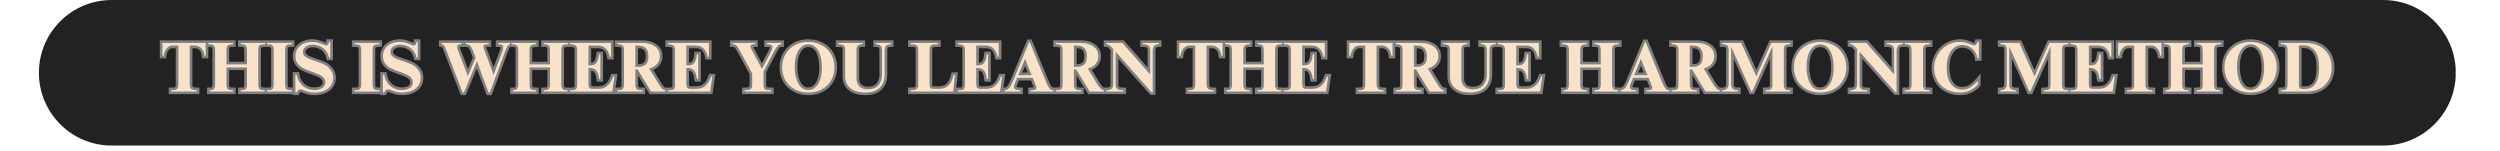 <svg xmlns="http://www.w3.org/2000/svg" xmlns:xlink="http://www.w3.org/1999/xlink" width="714" zoomAndPan="magnify" viewBox="0 0 535.5 32.25" height="43" preserveAspectRatio="xMidYMid meet" version="1.0"><defs><g/><clipPath id="6680b348a2"><path d="M 8.332 0 L 526.125 0 L 526.125 31.176 L 8.332 31.176 Z M 8.332 0 " clip-rule="nonzero"/></clipPath><clipPath id="a9a75f8011"><path d="M 23.922 0 L 510.445 0 C 519.055 0 526.035 6.98 526.035 15.586 C 526.035 24.195 519.055 31.176 510.445 31.176 L 23.922 31.176 C 15.312 31.176 8.332 24.195 8.332 15.586 C 8.332 6.98 15.312 0 23.922 0 Z M 23.922 0 " clip-rule="nonzero"/></clipPath></defs><g clip-path="url(#6680b348a2)"><g clip-path="url(#a9a75f8011)"><path fill="#222222" d="M 8.332 0 L 526.004 0 L 526.004 31.176 L 8.332 31.176 Z M 8.332 0 " fill-opacity="1" fill-rule="nonzero"/></g></g><path stroke-linecap="butt" transform="matrix(0.733, 0, 0, 0.733, 11.321, 8.608)" fill="none" stroke-linejoin="miter" d="M 44.66 4.527 L 44.292 4.527 C 44.196 3.552 43.887 2.822 43.37 2.326 C 42.859 1.831 42.267 1.58 41.606 1.58 L 39.997 1.58 L 39.997 12.772 C 39.997 13.278 40.066 13.662 40.204 13.928 C 40.343 14.19 40.556 14.371 40.844 14.467 C 41.137 14.557 41.542 14.616 42.059 14.627 L 42.059 15 L 34.63 15 L 34.63 14.627 C 35.152 14.627 35.552 14.589 35.834 14.515 C 36.117 14.44 36.33 14.269 36.474 14.014 C 36.618 13.747 36.692 13.347 36.692 12.815 L 36.692 1.58 L 34.918 1.58 C 34.299 1.58 33.745 1.852 33.265 2.395 C 32.781 2.939 32.493 3.648 32.397 4.527 L 32.029 4.527 L 32.029 0.813 L 44.66 0.813 Z M 52.627 1.186 C 52.121 1.202 51.727 1.26 51.45 1.372 C 51.178 1.479 50.986 1.66 50.885 1.905 C 50.783 2.156 50.73 2.507 50.73 2.96 L 50.73 7.069 L 56.715 7.069 L 56.715 2.982 C 56.715 2.475 56.656 2.092 56.539 1.836 C 56.427 1.58 56.241 1.415 55.985 1.335 C 55.729 1.25 55.361 1.202 54.882 1.186 L 54.882 0.813 L 62.023 0.813 L 62.023 1.186 C 61.458 1.202 61.037 1.25 60.765 1.34 C 60.488 1.431 60.297 1.596 60.185 1.847 C 60.078 2.097 60.025 2.465 60.025 2.96 L 60.025 12.831 C 60.025 13.358 60.089 13.747 60.222 14.003 C 60.35 14.253 60.536 14.419 60.781 14.493 C 61.032 14.568 61.389 14.616 61.858 14.627 L 61.858 15 L 54.882 15 L 54.882 14.627 C 55.388 14.616 55.772 14.568 56.022 14.488 C 56.278 14.403 56.459 14.238 56.561 13.992 C 56.662 13.742 56.715 13.369 56.715 12.873 L 56.715 7.959 L 50.73 7.959 L 50.73 12.852 C 50.73 13.374 50.794 13.763 50.922 14.014 C 51.055 14.259 51.247 14.419 51.503 14.493 C 51.759 14.568 52.132 14.616 52.627 14.627 L 52.627 15 L 45.838 15 L 45.838 14.627 C 46.44 14.627 46.856 14.493 47.079 14.227 C 47.309 13.96 47.426 13.497 47.426 12.831 L 47.426 2.982 C 47.426 2.475 47.367 2.097 47.25 1.847 C 47.133 1.596 46.941 1.431 46.664 1.34 C 46.387 1.25 45.982 1.202 45.443 1.186 L 45.443 0.813 L 52.627 0.813 Z M 69.842 1.186 C 69.319 1.202 68.93 1.244 68.664 1.314 C 68.403 1.378 68.205 1.537 68.067 1.788 C 67.928 2.033 67.859 2.427 67.859 2.982 L 67.859 12.852 C 67.859 13.39 67.923 13.785 68.056 14.03 C 68.189 14.275 68.387 14.435 68.648 14.504 C 68.909 14.573 69.309 14.616 69.842 14.627 L 69.842 15 L 62.578 15 L 62.578 14.627 C 63.094 14.627 63.489 14.595 63.75 14.525 C 64.011 14.456 64.214 14.296 64.352 14.04 C 64.491 13.785 64.56 13.39 64.56 12.852 L 64.56 2.982 C 64.56 2.443 64.491 2.049 64.352 1.799 C 64.214 1.543 64.011 1.378 63.739 1.314 C 63.473 1.244 63.084 1.202 62.578 1.186 L 62.578 0.813 L 69.842 0.813 Z M 75.704 0.503 C 76.349 0.503 76.908 0.573 77.372 0.701 C 77.846 0.829 78.363 1.01 78.928 1.244 C 79.12 1.33 79.301 1.404 79.483 1.468 C 79.664 1.527 79.813 1.559 79.936 1.559 C 80.159 1.559 80.335 1.468 80.474 1.292 C 80.612 1.111 80.682 0.85 80.682 0.503 L 81.076 0.503 L 81.076 5.087 L 80.682 5.087 C 80.543 4.357 80.25 3.707 79.792 3.126 C 79.339 2.55 78.774 2.102 78.102 1.788 C 77.425 1.468 76.701 1.308 75.933 1.308 C 75.091 1.308 74.404 1.511 73.865 1.916 C 73.327 2.326 73.061 2.832 73.061 3.435 C 73.061 3.888 73.215 4.277 73.535 4.597 C 73.849 4.911 74.249 5.172 74.723 5.38 C 75.198 5.588 75.853 5.828 76.695 6.099 C 77.532 6.377 78.235 6.632 78.8 6.867 C 79.365 7.101 79.861 7.389 80.287 7.73 C 80.767 8.13 81.161 8.604 81.47 9.159 C 81.785 9.707 81.939 10.326 81.939 11.013 C 81.939 11.85 81.716 12.596 81.257 13.246 C 80.804 13.891 80.165 14.392 79.344 14.754 C 78.529 15.112 77.585 15.287 76.509 15.287 C 75.837 15.287 75.267 15.229 74.803 15.112 C 74.345 14.994 73.871 14.84 73.391 14.648 C 72.938 14.456 72.602 14.36 72.378 14.36 C 72.133 14.36 71.92 14.435 71.739 14.589 C 71.558 14.738 71.403 14.973 71.265 15.287 L 70.87 15.287 L 70.87 10.086 L 71.265 10.086 C 71.515 11.461 72.101 12.553 73.029 13.363 C 73.961 14.163 75.086 14.568 76.407 14.568 C 77.399 14.568 78.182 14.365 78.763 13.955 C 79.339 13.55 79.626 13.001 79.626 12.319 C 79.626 11.781 79.456 11.328 79.12 10.955 C 78.784 10.582 78.363 10.278 77.857 10.043 C 77.356 9.809 76.679 9.548 75.827 9.26 C 74.766 8.887 73.913 8.54 73.258 8.221 C 72.602 7.895 72.048 7.437 71.579 6.851 C 71.121 6.27 70.891 5.529 70.891 4.634 C 70.891 3.85 71.099 3.142 71.51 2.518 C 71.925 1.894 72.496 1.399 73.226 1.047 C 73.956 0.685 74.782 0.503 75.704 0.503 Z M 95.412 1.186 C 94.895 1.202 94.501 1.244 94.24 1.314 C 93.979 1.378 93.776 1.537 93.638 1.788 C 93.504 2.033 93.435 2.427 93.435 2.982 L 93.435 12.852 C 93.435 13.39 93.499 13.785 93.632 14.03 C 93.76 14.275 93.957 14.435 94.219 14.504 C 94.48 14.573 94.879 14.616 95.412 14.627 L 95.412 15 L 88.148 15 L 88.148 14.627 C 88.671 14.627 89.065 14.595 89.326 14.525 C 89.587 14.456 89.784 14.296 89.923 14.04 C 90.062 13.785 90.131 13.39 90.131 12.852 L 90.131 2.982 C 90.131 2.443 90.062 2.049 89.923 1.799 C 89.784 1.543 89.582 1.378 89.315 1.314 C 89.044 1.244 88.66 1.202 88.148 1.186 L 88.148 0.813 L 95.412 0.813 Z M 101.28 0.503 C 101.925 0.503 102.479 0.573 102.948 0.701 C 103.417 0.829 103.934 1.01 104.499 1.244 C 104.691 1.33 104.877 1.404 105.053 1.468 C 105.234 1.527 105.389 1.559 105.512 1.559 C 105.73 1.559 105.911 1.468 106.05 1.292 C 106.188 1.111 106.258 0.85 106.258 0.503 L 106.647 0.503 L 106.647 5.087 L 106.258 5.087 C 106.119 4.357 105.821 3.707 105.368 3.126 C 104.915 2.55 104.35 2.102 103.673 1.788 C 102.996 1.468 102.277 1.308 101.504 1.308 C 100.667 1.308 99.974 1.511 99.441 1.916 C 98.903 2.326 98.631 2.832 98.631 3.435 C 98.631 3.888 98.791 4.277 99.106 4.597 C 99.425 4.911 99.82 5.172 100.294 5.38 C 100.768 5.588 101.429 5.828 102.266 6.099 C 103.108 6.377 103.812 6.632 104.376 6.867 C 104.941 7.101 105.437 7.389 105.863 7.73 C 106.343 8.13 106.737 8.604 107.047 9.159 C 107.361 9.707 107.515 10.326 107.515 11.013 C 107.515 11.85 107.286 12.596 106.828 13.246 C 106.375 13.891 105.741 14.392 104.92 14.754 C 104.105 15.112 103.156 15.287 102.079 15.287 C 101.408 15.287 100.843 15.229 100.379 15.112 C 99.916 14.994 99.447 14.84 98.967 14.648 C 98.514 14.456 98.173 14.36 97.954 14.36 C 97.704 14.36 97.491 14.435 97.31 14.589 C 97.134 14.738 96.974 14.973 96.835 15.287 L 96.446 15.287 L 96.446 10.086 L 96.835 10.086 C 97.086 11.461 97.672 12.553 98.605 13.363 C 99.532 14.163 100.656 14.568 101.978 14.568 C 102.969 14.568 103.758 14.365 104.334 13.955 C 104.915 13.55 105.203 13.001 105.203 12.319 C 105.203 11.781 105.032 11.328 104.691 10.955 C 104.355 10.582 103.934 10.278 103.433 10.043 C 102.932 9.809 102.255 9.548 101.403 9.26 C 100.342 8.887 99.484 8.54 98.828 8.221 C 98.178 7.895 97.619 7.437 97.155 6.851 C 96.697 6.27 96.462 5.529 96.462 4.634 C 96.462 3.85 96.67 3.142 97.086 2.518 C 97.496 1.894 98.072 1.399 98.797 1.047 C 99.527 0.685 100.353 0.503 101.28 0.503 Z M 119.358 1.186 C 118.905 1.186 118.59 1.244 118.42 1.362 C 118.244 1.479 118.158 1.687 118.158 1.99 C 118.158 2.145 118.196 2.342 118.26 2.582 C 118.329 2.822 118.43 3.099 118.553 3.413 L 121.303 10.48 L 123.552 5.129 L 122.811 3.126 C 122.534 2.395 122.246 1.894 121.942 1.612 C 121.639 1.33 121.218 1.186 120.679 1.186 L 120.679 0.813 L 127.33 0.813 L 127.33 1.186 L 127.085 1.186 C 126.6 1.186 126.27 1.244 126.099 1.362 C 125.929 1.479 125.844 1.66 125.844 1.905 C 125.844 2.07 125.897 2.321 126.009 2.651 L 128.796 10.123 L 131.232 3.621 C 131.482 2.934 131.605 2.411 131.605 2.054 C 131.605 1.473 131.146 1.186 130.219 1.186 L 130.219 0.813 L 133.587 0.813 L 133.587 1.186 C 133.353 1.228 133.14 1.362 132.958 1.591 C 132.772 1.815 132.564 2.23 132.324 2.832 L 127.682 15.287 L 127.33 15.287 L 123.925 6.163 L 120.141 15.287 L 119.752 15.287 L 114.838 2.566 C 114.614 2.001 114.428 1.633 114.279 1.463 C 114.129 1.292 113.9 1.202 113.596 1.186 L 113.596 0.813 L 119.358 0.813 Z M 141.198 1.186 C 140.686 1.202 140.297 1.26 140.02 1.372 C 139.748 1.479 139.556 1.66 139.45 1.905 C 139.348 2.156 139.3 2.507 139.3 2.96 L 139.3 7.069 L 145.285 7.069 L 145.285 2.982 C 145.285 2.475 145.227 2.092 145.109 1.836 C 144.992 1.58 144.811 1.415 144.555 1.335 C 144.299 1.25 143.932 1.202 143.447 1.186 L 143.447 0.813 L 150.594 0.813 L 150.594 1.186 C 150.029 1.202 149.608 1.25 149.33 1.34 C 149.059 1.431 148.861 1.596 148.755 1.847 C 148.643 2.097 148.59 2.465 148.59 2.96 L 148.59 12.831 C 148.59 13.358 148.659 13.747 148.787 14.003 C 148.92 14.253 149.107 14.419 149.352 14.493 C 149.602 14.568 149.959 14.616 150.428 14.627 L 150.428 15 L 143.447 15 L 143.447 14.627 C 143.958 14.616 144.337 14.568 144.593 14.488 C 144.848 14.403 145.03 14.238 145.125 13.992 C 145.232 13.742 145.285 13.369 145.285 12.873 L 145.285 7.959 L 139.3 7.959 L 139.3 12.852 C 139.3 13.374 139.364 13.763 139.492 14.014 C 139.625 14.259 139.817 14.419 140.073 14.493 C 140.329 14.568 140.702 14.616 141.198 14.627 L 141.198 15 L 134.403 15 L 134.403 14.627 C 135.01 14.627 135.426 14.493 135.65 14.227 C 135.879 13.96 135.991 13.497 135.991 12.831 L 135.991 2.982 C 135.991 2.475 135.932 2.097 135.815 1.847 C 135.703 1.596 135.506 1.431 135.234 1.34 C 134.957 1.25 134.552 1.202 134.014 1.186 L 134.014 0.813 L 141.198 0.813 Z M 163.118 4.863 L 162.75 4.863 C 162.558 3.786 162.169 2.971 161.594 2.417 C 161.013 1.857 160.256 1.58 159.323 1.58 L 156.536 1.58 L 156.536 7.384 L 156.968 7.384 C 157.49 7.384 157.916 7.299 158.252 7.133 C 158.593 6.968 158.881 6.648 159.11 6.174 C 159.344 5.7 159.52 5.023 159.632 4.138 L 160.005 4.138 L 160.005 11.344 L 159.632 11.344 C 159.478 10.091 159.185 9.244 158.753 8.801 C 158.321 8.364 157.751 8.146 157.047 8.146 L 156.536 8.146 L 156.536 12.708 C 156.536 13.3 156.621 13.699 156.802 13.918 C 156.978 14.126 157.325 14.232 157.836 14.232 L 159.323 14.232 C 160.533 14.232 161.482 13.907 162.169 13.257 C 162.862 12.601 163.384 11.722 163.741 10.624 L 164.114 10.624 L 163.469 15 L 151.164 15 L 151.164 14.627 L 151.638 14.627 C 152.118 14.627 152.475 14.557 152.699 14.408 C 152.928 14.264 153.072 14.078 153.13 13.843 C 153.194 13.609 153.226 13.294 153.226 12.894 L 153.226 2.88 C 153.226 2.204 153.072 1.756 152.763 1.537 C 152.453 1.319 151.921 1.202 151.164 1.186 L 151.164 0.813 L 163.118 0.813 Z M 177.385 4.735 C 177.385 5.604 177.108 6.35 176.548 6.979 C 175.988 7.602 175.237 8.034 174.283 8.269 L 177.07 12.831 C 177.433 13.422 177.768 13.87 178.078 14.163 C 178.387 14.461 178.696 14.616 179.016 14.627 L 179.016 15 L 174.827 15 L 170.877 8.535 L 170.238 8.535 L 170.238 12.852 C 170.238 13.39 170.307 13.785 170.451 14.03 C 170.595 14.275 170.808 14.435 171.085 14.504 C 171.357 14.573 171.773 14.616 172.322 14.627 L 172.322 15 L 164.951 15 L 164.951 14.627 C 165.473 14.616 165.868 14.568 166.14 14.493 C 166.406 14.419 166.609 14.253 166.736 14.003 C 166.87 13.747 166.934 13.363 166.934 12.852 L 166.934 2.774 C 166.934 2.156 166.779 1.74 166.47 1.521 C 166.161 1.298 165.655 1.186 164.951 1.186 L 164.951 0.813 L 172.242 0.813 C 173.766 0.813 175.008 1.159 175.956 1.847 C 176.91 2.534 177.385 3.499 177.385 4.735 Z M 171.357 7.773 C 172.039 7.773 172.657 7.554 173.212 7.123 C 173.761 6.686 174.038 5.87 174.038 4.676 C 174.038 2.614 173.041 1.58 171.043 1.58 L 170.238 1.58 L 170.238 7.773 Z M 191.726 4.863 L 191.359 4.863 C 191.161 3.786 190.778 2.971 190.197 2.417 C 189.621 1.857 188.864 1.58 187.932 1.58 L 185.144 1.58 L 185.144 7.384 L 185.576 7.384 C 186.098 7.384 186.525 7.299 186.86 7.133 C 187.202 6.968 187.484 6.648 187.719 6.174 C 187.953 5.7 188.129 5.023 188.235 4.138 L 188.609 4.138 L 188.609 11.344 L 188.235 11.344 C 188.086 10.091 187.793 9.244 187.361 8.801 C 186.924 8.364 186.359 8.146 185.656 8.146 L 185.144 8.146 L 185.144 12.708 C 185.144 13.3 185.23 13.699 185.411 13.918 C 185.587 14.126 185.933 14.232 186.445 14.232 L 187.932 14.232 C 189.141 14.232 190.09 13.907 190.778 13.257 C 191.465 12.601 191.993 11.722 192.344 10.624 L 192.718 10.624 L 192.078 15 L 179.772 15 L 179.772 14.627 L 180.247 14.627 C 180.726 14.627 181.078 14.557 181.307 14.408 C 181.536 14.264 181.68 14.078 181.739 13.843 C 181.803 13.609 181.835 13.294 181.835 12.894 L 181.835 2.88 C 181.835 2.204 181.68 1.756 181.371 1.537 C 181.062 1.319 180.529 1.202 179.772 1.186 L 179.772 0.813 L 191.726 0.813 Z M 205.204 1.186 C 204.693 1.186 204.341 1.234 204.149 1.335 C 203.957 1.425 203.861 1.585 203.861 1.804 C 203.861 1.996 203.952 2.273 204.128 2.635 L 207.224 8.412 L 209.852 3.392 C 210.14 2.832 210.283 2.395 210.283 2.092 C 210.283 1.751 210.14 1.516 209.852 1.383 C 209.564 1.25 209.17 1.186 208.674 1.186 L 208.674 0.813 L 212.89 0.813 L 212.89 1.186 C 212.623 1.186 212.394 1.239 212.191 1.34 C 211.994 1.441 211.781 1.649 211.552 1.964 C 211.328 2.273 211.051 2.737 210.72 3.355 L 207.677 9.159 L 207.677 12.873 C 207.677 13.422 207.741 13.816 207.864 14.051 C 207.992 14.285 208.189 14.435 208.466 14.504 C 208.743 14.573 209.212 14.616 209.873 14.627 L 209.873 15 L 202.188 15 L 202.188 14.627 C 202.78 14.616 203.227 14.557 203.531 14.467 C 203.835 14.371 204.048 14.2 204.181 13.955 C 204.309 13.715 204.378 13.347 204.378 12.852 L 204.378 9.734 L 200.765 3.067 C 200.472 2.529 200.237 2.134 200.051 1.889 C 199.864 1.639 199.667 1.463 199.454 1.351 C 199.241 1.244 198.964 1.186 198.617 1.186 L 198.617 0.813 L 205.204 0.813 Z M 220.745 0.503 C 222.136 0.503 223.415 0.802 224.588 1.394 C 225.755 1.985 226.688 2.843 227.375 3.973 C 228.063 5.103 228.409 6.43 228.409 7.959 C 228.409 9.324 228.094 10.56 227.476 11.679 C 226.858 12.788 225.968 13.673 224.812 14.317 C 223.655 14.962 222.307 15.287 220.766 15.287 C 219.28 15.287 217.958 14.973 216.801 14.349 C 215.645 13.726 214.744 12.852 214.094 11.738 C 213.449 10.624 213.129 9.34 213.129 7.895 C 213.129 6.478 213.454 5.209 214.105 4.085 C 214.76 2.96 215.666 2.086 216.823 1.452 C 217.979 0.823 219.285 0.503 220.745 0.503 Z M 216.801 7.858 C 216.801 8.956 216.935 10.017 217.206 11.04 C 217.473 12.058 217.899 12.9 218.485 13.566 C 219.072 14.232 219.823 14.568 220.745 14.568 C 221.545 14.568 222.243 14.301 222.84 13.774 C 223.442 13.246 223.906 12.484 224.236 11.503 C 224.566 10.518 224.732 9.361 224.732 8.045 C 224.732 6.611 224.572 5.38 224.241 4.357 C 223.922 3.328 223.463 2.55 222.861 2.022 C 222.264 1.495 221.566 1.228 220.766 1.228 C 220.036 1.228 219.37 1.473 218.773 1.964 C 218.176 2.449 217.697 3.195 217.334 4.191 C 216.983 5.188 216.801 6.409 216.801 7.858 Z M 236.579 1.186 C 235.971 1.186 235.534 1.303 235.257 1.537 C 234.98 1.772 234.842 2.204 234.842 2.832 L 234.842 11.264 C 234.842 12.132 235.119 12.863 235.668 13.465 C 236.222 14.062 237.075 14.36 238.231 14.36 C 239.579 14.36 240.597 13.95 241.285 13.134 C 241.978 12.314 242.319 11.29 242.319 10.065 L 242.319 2.982 C 242.319 2.347 242.18 1.894 241.908 1.612 C 241.631 1.33 241.173 1.186 240.539 1.186 L 240.539 0.813 L 244.904 0.813 L 244.904 1.186 C 244.264 1.202 243.806 1.34 243.513 1.612 C 243.225 1.878 243.081 2.385 243.081 3.126 L 243.081 9.985 C 243.081 11.706 242.585 13.017 241.594 13.928 C 240.603 14.834 239.18 15.287 237.32 15.287 C 236.009 15.287 234.927 15.08 234.069 14.659 C 233.205 14.238 232.571 13.678 232.156 12.98 C 231.745 12.276 231.543 11.482 231.543 10.603 L 231.543 2.753 C 231.543 2.134 231.388 1.724 231.084 1.521 C 230.781 1.308 230.269 1.202 229.555 1.186 L 229.555 0.813 L 236.579 0.813 Z M 258.686 1.186 C 257.982 1.202 257.47 1.239 257.151 1.303 C 256.836 1.362 256.602 1.516 256.442 1.767 C 256.282 2.012 256.207 2.417 256.207 2.982 L 256.207 13.097 C 256.207 13.497 256.303 13.79 256.5 13.966 C 256.703 14.147 257.023 14.232 257.465 14.232 L 258.973 14.232 C 260.13 14.232 261.047 13.902 261.729 13.246 C 262.411 12.585 262.917 11.557 263.248 10.171 L 263.621 10.171 L 263.12 15 L 250.675 15 L 250.675 14.627 C 251.278 14.616 251.731 14.563 252.034 14.477 C 252.338 14.387 252.557 14.216 252.695 13.966 C 252.834 13.715 252.903 13.342 252.903 12.831 L 252.903 2.982 C 252.903 2.417 252.823 2.012 252.663 1.767 C 252.509 1.516 252.285 1.362 252.008 1.303 C 251.725 1.239 251.278 1.202 250.675 1.186 L 250.675 0.813 L 258.686 0.813 Z M 276.433 4.863 L 276.065 4.863 C 275.873 3.786 275.484 2.971 274.908 2.417 C 274.328 1.857 273.571 1.58 272.638 1.58 L 269.851 1.58 L 269.851 7.384 L 270.282 7.384 C 270.805 7.384 271.236 7.299 271.572 7.133 C 271.908 6.968 272.196 6.648 272.425 6.174 C 272.665 5.7 272.835 5.023 272.947 4.138 L 273.32 4.138 L 273.32 11.344 L 272.947 11.344 C 272.793 10.091 272.505 9.244 272.068 8.801 C 271.636 8.364 271.066 8.146 270.368 8.146 L 269.851 8.146 L 269.851 12.708 C 269.851 13.3 269.941 13.699 270.117 13.918 C 270.298 14.126 270.64 14.232 271.151 14.232 L 272.638 14.232 C 273.848 14.232 274.797 13.907 275.489 13.257 C 276.177 12.601 276.699 11.722 277.056 10.624 L 277.429 10.624 L 276.79 15 L 264.484 15 L 264.484 14.627 L 264.958 14.627 C 265.438 14.627 265.79 14.557 266.014 14.408 C 266.243 14.264 266.387 14.078 266.451 13.843 C 266.509 13.609 266.541 13.294 266.541 12.894 L 266.541 2.88 C 266.541 2.204 266.387 1.756 266.078 1.537 C 265.768 1.319 265.235 1.202 264.484 1.186 L 264.484 0.813 L 276.433 0.813 Z M 280.499 12.17 L 285.285 0.589 L 285.493 0.589 L 290.268 12.212 C 290.582 13.001 290.897 13.598 291.206 14.014 C 291.515 14.424 291.92 14.627 292.416 14.627 L 292.416 15 L 285.786 15 L 285.786 14.627 C 286.447 14.616 286.884 14.563 287.102 14.477 C 287.326 14.387 287.433 14.184 287.433 13.864 C 287.433 13.769 287.411 13.657 287.363 13.534 C 287.315 13.406 287.278 13.305 287.251 13.225 L 286.361 10.992 L 281.821 10.992 L 281.176 12.543 C 280.984 12.926 280.893 13.262 280.893 13.555 C 280.893 13.982 281.048 14.264 281.362 14.408 C 281.682 14.557 282.13 14.627 282.705 14.627 L 282.705 15 L 278.165 15 L 278.165 14.627 C 278.634 14.589 279.055 14.376 279.422 13.992 C 279.796 13.603 280.153 13.001 280.499 12.17 Z M 286.052 10.23 L 284.091 5.481 L 282.13 10.23 Z M 305.542 4.735 C 305.542 5.604 305.265 6.35 304.705 6.979 C 304.146 7.602 303.394 8.034 302.44 8.269 L 305.228 12.831 C 305.59 13.422 305.926 13.87 306.235 14.163 C 306.544 14.461 306.853 14.616 307.173 14.627 L 307.173 15 L 302.979 15 L 299.035 8.535 L 298.395 8.535 L 298.395 12.852 C 298.395 13.39 298.465 13.785 298.609 14.03 C 298.752 14.275 298.966 14.435 299.243 14.504 C 299.515 14.573 299.93 14.616 300.479 14.627 L 300.479 15 L 293.109 15 L 293.109 14.627 C 293.631 14.616 294.025 14.568 294.297 14.493 C 294.563 14.419 294.766 14.253 294.894 14.003 C 295.027 13.747 295.091 13.363 295.091 12.852 L 295.091 2.774 C 295.091 2.156 294.937 1.74 294.627 1.521 C 294.318 1.298 293.812 1.186 293.109 1.186 L 293.109 0.813 L 300.399 0.813 C 301.923 0.813 303.165 1.159 304.114 1.847 C 305.068 2.534 305.542 3.499 305.542 4.735 Z M 299.515 7.773 C 300.197 7.773 300.815 7.554 301.369 7.123 C 301.918 6.686 302.195 5.87 302.195 4.676 C 302.195 2.614 301.199 1.58 299.2 1.58 L 298.395 1.58 L 298.395 7.773 Z M 320.688 10.022 L 320.688 2.982 C 320.688 2.337 320.523 1.873 320.182 1.601 C 319.846 1.324 319.308 1.186 318.562 1.186 L 318.562 0.813 L 323.193 0.813 L 323.193 1.186 C 322.58 1.186 322.133 1.351 321.845 1.681 C 321.557 2.012 321.413 2.443 321.413 2.982 L 321.413 15.207 L 321.062 15.207 L 310.594 3.392 L 310.594 12.91 C 310.594 13.561 310.765 14.008 311.106 14.259 C 311.453 14.504 311.985 14.627 312.7 14.627 L 312.844 14.627 L 312.844 15 L 307.866 15 L 307.866 14.627 C 309.203 14.627 309.87 14.078 309.87 12.98 L 309.87 2.566 C 309.79 2.486 309.619 2.305 309.363 2.022 C 309.108 1.74 308.868 1.532 308.633 1.404 C 308.393 1.271 308.143 1.202 307.866 1.186 L 307.866 0.813 L 312.572 0.813 Z M 341.825 4.527 L 341.457 4.527 C 341.361 3.552 341.052 2.822 340.535 2.326 C 340.018 1.831 339.432 1.58 338.771 1.58 L 337.162 1.58 L 337.162 12.772 C 337.162 13.278 337.231 13.662 337.37 13.928 C 337.508 14.19 337.721 14.371 338.009 14.467 C 338.297 14.557 338.702 14.616 339.224 14.627 L 339.224 15 L 331.79 15 L 331.79 14.627 C 332.312 14.627 332.717 14.589 333 14.515 C 333.282 14.44 333.495 14.269 333.639 14.014 C 333.783 13.747 333.852 13.347 333.852 12.815 L 333.852 1.58 L 332.078 1.58 C 331.459 1.58 330.91 1.852 330.425 2.395 C 329.946 2.939 329.658 3.648 329.557 4.527 L 329.189 4.527 L 329.189 0.813 L 341.825 0.813 Z M 349.787 1.186 C 349.281 1.202 348.892 1.26 348.615 1.372 C 348.338 1.479 348.151 1.66 348.045 1.905 C 347.943 2.156 347.895 2.507 347.895 2.96 L 347.895 7.069 L 353.88 7.069 L 353.88 2.982 C 353.88 2.475 353.822 2.092 353.699 1.836 C 353.587 1.58 353.401 1.415 353.145 1.335 C 352.889 1.25 352.521 1.202 352.042 1.186 L 352.042 0.813 L 359.188 0.813 L 359.188 1.186 C 358.624 1.202 358.203 1.25 357.925 1.34 C 357.648 1.431 357.456 1.596 357.344 1.847 C 357.238 2.097 357.185 2.465 357.185 2.96 L 357.185 12.831 C 357.185 13.358 357.249 13.747 357.382 14.003 C 357.515 14.253 357.702 14.419 357.947 14.493 C 358.197 14.568 358.554 14.616 359.018 14.627 L 359.018 15 L 352.042 15 L 352.042 14.627 C 352.548 14.616 352.932 14.568 353.188 14.488 C 353.443 14.403 353.619 14.238 353.72 13.992 C 353.827 13.742 353.88 13.369 353.88 12.873 L 353.88 7.959 L 347.895 7.959 L 347.895 12.852 C 347.895 13.374 347.959 13.763 348.087 14.014 C 348.215 14.259 348.412 14.419 348.663 14.493 C 348.919 14.568 349.297 14.616 349.787 14.627 L 349.787 15 L 342.998 15 L 342.998 14.627 C 343.605 14.627 344.021 14.493 344.245 14.227 C 344.474 13.96 344.586 13.497 344.586 12.831 L 344.586 2.982 C 344.586 2.475 344.527 2.097 344.41 1.847 C 344.298 1.596 344.101 1.431 343.824 1.34 C 343.552 1.25 343.141 1.202 342.603 1.186 L 342.603 0.813 L 349.787 0.813 Z M 371.713 4.863 L 371.345 4.863 C 371.148 3.786 370.764 2.971 370.183 2.417 C 369.608 1.857 368.851 1.58 367.918 1.58 L 365.125 1.58 L 365.125 7.384 L 365.563 7.384 C 366.085 7.384 366.511 7.299 366.847 7.133 C 367.188 6.968 367.47 6.648 367.705 6.174 C 367.939 5.7 368.11 5.023 368.222 4.138 L 368.595 4.138 L 368.595 11.344 L 368.222 11.344 C 368.073 10.091 367.78 9.244 367.348 8.801 C 366.911 8.364 366.346 8.146 365.642 8.146 L 365.125 8.146 L 365.125 12.708 C 365.125 13.3 365.216 13.699 365.397 13.918 C 365.573 14.126 365.92 14.232 366.431 14.232 L 367.918 14.232 C 369.128 14.232 370.077 13.907 370.764 13.257 C 371.452 12.601 371.974 11.722 372.331 10.624 L 372.704 10.624 L 372.064 15 L 359.759 15 L 359.759 14.627 L 360.233 14.627 C 360.713 14.627 361.064 14.557 361.294 14.408 C 361.517 14.264 361.667 14.078 361.725 13.843 C 361.789 13.609 361.821 13.294 361.821 12.894 L 361.821 2.88 C 361.821 2.204 361.667 1.756 361.358 1.537 C 361.048 1.319 360.516 1.202 359.759 1.186 L 359.759 0.813 L 371.713 0.813 Z M 391.506 4.527 L 391.139 4.527 C 391.043 3.552 390.734 2.822 390.217 2.326 C 389.7 1.831 389.113 1.58 388.453 1.58 L 386.843 1.58 L 386.843 12.772 C 386.843 13.278 386.912 13.662 387.051 13.928 C 387.189 14.19 387.403 14.371 387.69 14.467 C 387.978 14.557 388.383 14.616 388.906 14.627 L 388.906 15 L 381.476 15 L 381.476 14.627 C 381.993 14.627 382.398 14.589 382.681 14.515 C 382.963 14.44 383.176 14.269 383.32 14.014 C 383.464 13.747 383.539 13.347 383.539 12.815 L 383.539 1.58 L 381.764 1.58 C 381.146 1.58 380.592 1.852 380.107 2.395 C 379.627 2.939 379.339 3.648 379.243 4.527 L 378.87 4.527 L 378.87 0.813 L 391.506 0.813 Z M 404.905 4.735 C 404.905 5.604 404.627 6.35 404.068 6.979 C 403.514 7.602 402.757 8.034 401.808 8.269 L 404.595 12.831 C 404.953 13.422 405.288 13.87 405.597 14.163 C 405.907 14.461 406.221 14.616 406.535 14.627 L 406.535 15 L 402.346 15 L 398.397 8.535 L 397.758 8.535 L 397.758 12.852 C 397.758 13.39 397.827 13.785 397.976 14.03 C 398.12 14.275 398.328 14.435 398.605 14.504 C 398.882 14.573 399.293 14.616 399.847 14.627 L 399.847 15 L 392.476 15 L 392.476 14.627 C 392.993 14.616 393.388 14.568 393.659 14.493 C 393.926 14.419 394.128 14.253 394.256 14.003 C 394.39 13.747 394.454 13.363 394.454 12.852 L 394.454 2.774 C 394.454 2.156 394.299 1.74 393.99 1.521 C 393.681 1.298 393.174 1.186 392.476 1.186 L 392.476 0.813 L 399.762 0.813 C 401.291 0.813 402.528 1.159 403.482 1.847 C 404.43 2.534 404.905 3.499 404.905 4.735 Z M 398.877 7.773 C 399.564 7.773 400.183 7.554 400.732 7.123 C 401.281 6.686 401.558 5.87 401.558 4.676 C 401.558 2.614 400.561 1.58 398.563 1.58 L 397.758 1.58 L 397.758 7.773 Z M 413.341 1.186 C 412.739 1.186 412.297 1.303 412.025 1.537 C 411.748 1.772 411.609 2.204 411.609 2.832 L 411.609 11.264 C 411.609 12.132 411.886 12.863 412.435 13.465 C 412.989 14.062 413.842 14.36 414.999 14.36 C 416.347 14.36 417.365 13.95 418.052 13.134 C 418.74 12.314 419.086 11.29 419.086 10.065 L 419.086 2.982 C 419.086 2.347 418.948 1.894 418.671 1.612 C 418.399 1.33 417.94 1.186 417.306 1.186 L 417.306 0.813 L 421.666 0.813 L 421.666 1.186 C 421.032 1.202 420.568 1.34 420.28 1.612 C 419.992 1.878 419.848 2.385 419.848 3.126 L 419.848 9.985 C 419.848 11.706 419.353 13.017 418.361 13.928 C 417.37 14.834 415.942 15.287 414.082 15.287 C 412.776 15.287 411.694 15.08 410.831 14.659 C 409.973 14.238 409.333 13.678 408.923 12.98 C 408.513 12.276 408.305 11.482 408.305 10.603 L 408.305 2.753 C 408.305 2.134 408.156 1.724 407.846 1.521 C 407.548 1.308 407.036 1.202 406.322 1.186 L 406.322 0.813 L 413.341 0.813 Z M 434.275 4.863 L 433.907 4.863 C 433.71 3.786 433.327 2.971 432.746 2.417 C 432.17 1.857 431.413 1.58 430.475 1.58 L 427.688 1.58 L 427.688 7.384 L 428.125 7.384 C 428.642 7.384 429.074 7.299 429.409 7.133 C 429.751 6.968 430.033 6.648 430.267 6.174 C 430.502 5.7 430.672 5.023 430.784 4.138 L 431.157 4.138 L 431.157 11.344 L 430.784 11.344 C 430.635 10.091 430.342 9.244 429.905 8.801 C 429.473 8.364 428.908 8.146 428.205 8.146 L 427.688 8.146 L 427.688 12.708 C 427.688 13.3 427.779 13.699 427.954 13.918 C 428.136 14.126 428.477 14.232 428.988 14.232 L 430.475 14.232 C 431.685 14.232 432.639 13.907 433.327 13.257 C 434.014 12.601 434.536 11.722 434.893 10.624 L 435.266 10.624 L 434.627 15 L 422.321 15 L 422.321 14.627 L 422.796 14.627 C 423.275 14.627 423.627 14.557 423.851 14.408 C 424.08 14.264 424.224 14.078 424.288 13.843 C 424.352 13.609 424.384 13.294 424.384 12.894 L 424.384 2.88 C 424.384 2.204 424.229 1.756 423.92 1.537 C 423.611 1.319 423.078 1.202 422.321 1.186 L 422.321 0.813 L 434.275 0.813 Z M 448.265 1.186 C 447.759 1.202 447.364 1.26 447.093 1.372 C 446.815 1.479 446.624 1.66 446.522 1.905 C 446.421 2.156 446.368 2.507 446.368 2.96 L 446.368 7.069 L 452.353 7.069 L 452.353 2.982 C 452.353 2.475 452.294 2.092 452.177 1.836 C 452.065 1.58 451.878 1.415 451.623 1.335 C 451.367 1.25 450.999 1.202 450.519 1.186 L 450.519 0.813 L 457.661 0.813 L 457.661 1.186 C 457.096 1.202 456.68 1.25 456.403 1.34 C 456.126 1.431 455.934 1.596 455.822 1.847 C 455.716 2.097 455.662 2.465 455.662 2.96 L 455.662 12.831 C 455.662 13.358 455.726 13.747 455.86 14.003 C 455.987 14.253 456.179 14.419 456.424 14.493 C 456.67 14.568 457.027 14.616 457.496 14.627 L 457.496 15 L 450.519 15 L 450.519 14.627 C 451.026 14.616 451.409 14.568 451.665 14.488 C 451.921 14.403 452.097 14.238 452.198 13.992 C 452.299 13.742 452.353 13.369 452.353 12.873 L 452.353 7.959 L 446.368 7.959 L 446.368 12.852 C 446.368 13.374 446.432 13.763 446.56 14.014 C 446.693 14.259 446.885 14.419 447.141 14.493 C 447.396 14.568 447.769 14.616 448.265 14.627 L 448.265 15 L 441.475 15 L 441.475 14.627 C 442.078 14.627 442.493 14.493 442.717 14.227 C 442.946 13.96 443.063 13.497 443.063 12.831 L 443.063 2.982 C 443.063 2.475 443.005 2.097 442.888 1.847 C 442.77 1.596 442.579 1.431 442.301 1.34 C 442.024 1.25 441.619 1.202 441.081 1.186 L 441.081 0.813 L 448.265 0.813 Z M 460.485 12.17 L 465.271 0.589 L 465.479 0.589 L 470.254 12.212 C 470.569 13.001 470.883 13.598 471.192 14.014 C 471.501 14.424 471.907 14.627 472.402 14.627 L 472.402 15 L 465.772 15 L 465.772 14.627 C 466.433 14.616 466.87 14.563 467.089 14.477 C 467.307 14.387 467.419 14.184 467.419 13.864 C 467.419 13.769 467.398 13.657 467.35 13.534 C 467.302 13.406 467.265 13.305 467.238 13.225 L 466.348 10.992 L 461.802 10.992 L 461.162 12.543 C 460.97 12.926 460.875 13.262 460.875 13.555 C 460.875 13.982 461.034 14.264 461.349 14.408 C 461.669 14.557 462.111 14.627 462.692 14.627 L 462.692 15 L 458.151 15 L 458.151 14.627 C 458.62 14.589 459.041 14.376 459.409 13.992 C 459.782 13.603 460.139 13.001 460.485 12.17 Z M 466.039 10.23 L 464.078 5.481 L 462.116 10.23 Z M 485.529 4.735 C 485.529 5.604 485.251 6.35 484.692 6.979 C 484.132 7.602 483.381 8.034 482.427 8.269 L 485.214 12.831 C 485.577 13.422 485.907 13.87 486.216 14.163 C 486.525 14.461 486.84 14.616 487.154 14.627 L 487.154 15 L 482.965 15 L 479.021 8.535 L 478.376 8.535 L 478.376 12.852 C 478.376 13.39 478.451 13.785 478.595 14.03 C 478.739 14.275 478.952 14.435 479.224 14.504 C 479.501 14.573 479.917 14.616 480.466 14.627 L 480.466 15 L 473.095 15 L 473.095 14.627 C 473.617 14.616 474.012 14.568 474.278 14.493 C 474.55 14.419 474.747 14.253 474.88 14.003 C 475.014 13.747 475.078 13.363 475.078 12.852 L 475.078 2.774 C 475.078 2.156 474.923 1.74 474.614 1.521 C 474.305 1.298 473.798 1.186 473.095 1.186 L 473.095 0.813 L 480.386 0.813 C 481.91 0.813 483.152 1.159 484.1 1.847 C 485.054 2.534 485.529 3.499 485.529 4.735 Z M 479.496 7.773 C 480.183 7.773 480.801 7.554 481.356 7.123 C 481.905 6.686 482.182 5.87 482.182 4.676 C 482.182 2.614 481.18 1.58 479.187 1.58 L 478.376 1.58 L 478.376 7.773 Z M 497.808 10.56 L 502.183 0.813 L 507.699 0.813 L 507.699 1.186 C 507.23 1.202 506.868 1.244 506.612 1.314 C 506.356 1.378 506.164 1.532 506.036 1.767 C 505.903 1.996 505.839 2.347 505.839 2.816 L 505.839 12.831 C 505.839 13.369 505.903 13.769 506.036 14.024 C 506.164 14.275 506.356 14.435 506.601 14.504 C 506.846 14.573 507.214 14.616 507.699 14.627 L 507.699 15 L 500.51 15 L 500.51 14.627 C 501.048 14.616 501.453 14.568 501.73 14.493 C 502.007 14.419 502.21 14.259 502.338 14.014 C 502.471 13.763 502.535 13.374 502.535 12.852 L 502.535 1.889 L 502.492 1.889 L 496.63 15 L 496.342 15 L 490.496 1.99 L 490.458 1.99 L 490.458 12.932 C 490.458 13.513 490.624 13.939 490.949 14.211 C 491.279 14.488 491.785 14.627 492.457 14.627 L 492.457 15 L 487.852 15 L 487.852 14.627 C 488.47 14.627 488.939 14.461 489.259 14.131 C 489.574 13.806 489.734 13.385 489.734 12.873 L 489.734 2.982 C 489.734 2.486 489.67 2.113 489.552 1.857 C 489.44 1.601 489.254 1.431 488.987 1.34 C 488.726 1.25 488.348 1.202 487.852 1.186 L 487.852 0.813 L 493.406 0.813 Z M 516.439 0.503 C 517.836 0.503 519.115 0.802 520.282 1.394 C 521.454 1.985 522.382 2.843 523.069 3.973 C 523.762 5.103 524.103 6.43 524.103 7.959 C 524.103 9.324 523.794 10.56 523.171 11.679 C 522.552 12.788 521.668 13.673 520.511 14.317 C 519.355 14.962 518.006 15.287 516.461 15.287 C 514.974 15.287 513.657 14.973 512.501 14.349 C 511.344 13.726 510.438 12.852 509.794 11.738 C 509.149 10.624 508.824 9.34 508.824 7.895 C 508.824 6.478 509.149 5.209 509.804 4.085 C 510.46 2.96 511.366 2.086 512.517 1.452 C 513.673 0.823 514.985 0.503 516.439 0.503 Z M 512.501 7.858 C 512.501 8.956 512.634 10.017 512.901 11.04 C 513.173 12.058 513.599 12.9 514.185 13.566 C 514.766 14.232 515.523 14.568 516.439 14.568 C 517.244 14.568 517.942 14.301 518.539 13.774 C 519.136 13.246 519.6 12.484 519.93 11.503 C 520.261 10.518 520.431 9.361 520.431 8.045 C 520.431 6.611 520.266 5.38 519.941 4.357 C 519.616 3.328 519.157 2.55 518.561 2.022 C 517.964 1.495 517.26 1.228 516.461 1.228 C 515.731 1.228 515.07 1.473 514.473 1.964 C 513.871 2.449 513.391 3.195 513.034 4.191 C 512.677 5.188 512.501 6.409 512.501 7.858 Z M 538.098 10.022 L 538.098 2.982 C 538.098 2.337 537.928 1.873 537.587 1.601 C 537.251 1.324 536.713 1.186 535.972 1.186 L 535.972 0.813 L 540.598 0.813 L 540.598 1.186 C 539.99 1.186 539.543 1.351 539.25 1.681 C 538.962 2.012 538.818 2.443 538.818 2.982 L 538.818 15.207 L 538.471 15.207 L 527.999 3.392 L 527.999 12.91 C 527.999 13.561 528.17 14.008 528.516 14.259 C 528.862 14.504 529.39 14.627 530.104 14.627 L 530.253 14.627 L 530.253 15 L 525.27 15 L 525.27 14.627 C 526.608 14.627 527.28 14.078 527.28 12.98 L 527.28 2.566 C 527.194 2.486 527.024 2.305 526.768 2.022 C 526.517 1.74 526.272 1.532 526.038 1.404 C 525.803 1.271 525.548 1.202 525.27 1.186 L 525.27 0.813 L 529.982 0.813 Z M 548.496 1.186 C 547.974 1.202 547.585 1.244 547.324 1.314 C 547.057 1.378 546.86 1.537 546.721 1.788 C 546.583 2.033 546.514 2.427 546.514 2.982 L 546.514 12.852 C 546.514 13.39 546.583 13.785 546.711 14.03 C 546.844 14.275 547.041 14.435 547.302 14.504 C 547.563 14.573 547.963 14.616 548.496 14.627 L 548.496 15 L 541.232 15 L 541.232 14.627 C 541.754 14.627 542.143 14.595 542.405 14.525 C 542.666 14.456 542.868 14.296 543.007 14.04 C 543.145 13.785 543.215 13.39 543.215 12.852 L 543.215 2.982 C 543.215 2.443 543.145 2.049 543.007 1.799 C 542.868 1.543 542.666 1.378 542.394 1.314 C 542.127 1.244 541.738 1.202 541.232 1.186 L 541.232 0.813 L 548.496 0.813 Z M 557.146 0.503 C 557.865 0.503 558.457 0.567 558.921 0.69 C 559.39 0.813 559.891 0.983 560.429 1.207 C 560.482 1.234 560.626 1.292 560.85 1.383 C 561.079 1.468 561.282 1.516 561.463 1.516 C 561.985 1.516 562.31 1.186 562.433 0.525 L 562.843 0.525 L 562.843 5.273 L 562.433 5.273 C 562.321 4.49 562.044 3.802 561.596 3.216 C 561.148 2.635 560.605 2.188 559.97 1.878 C 559.342 1.569 558.697 1.415 558.036 1.415 C 557.098 1.415 556.282 1.692 555.584 2.252 C 554.891 2.806 554.364 3.584 553.996 4.575 C 553.634 5.561 553.453 6.686 553.453 7.938 C 553.453 9.958 553.852 11.546 554.646 12.697 C 555.446 13.843 556.549 14.419 557.951 14.419 C 558.846 14.419 559.656 14.206 560.37 13.779 C 561.084 13.353 561.814 12.708 562.561 11.839 L 562.561 12.98 C 561.782 13.79 560.983 14.376 560.146 14.744 C 559.32 15.106 558.366 15.287 557.29 15.287 C 555.776 15.287 554.454 14.973 553.319 14.339 C 552.179 13.71 551.305 12.847 550.692 11.759 C 550.079 10.667 549.775 9.462 549.775 8.146 C 549.775 6.782 550.106 5.519 550.777 4.346 C 551.443 3.174 552.344 2.241 553.469 1.548 C 554.598 0.855 555.824 0.503 557.146 0.503 Z M 579.093 10.56 L 583.468 0.813 L 588.984 0.813 L 588.984 1.186 C 588.51 1.202 588.147 1.244 587.892 1.314 C 587.641 1.378 587.449 1.532 587.316 1.767 C 587.188 1.996 587.119 2.347 587.119 2.816 L 587.119 12.831 C 587.119 13.369 587.188 13.769 587.316 14.024 C 587.449 14.275 587.636 14.435 587.881 14.504 C 588.131 14.573 588.499 14.616 588.984 14.627 L 588.984 15 L 581.795 15 L 581.795 14.627 C 582.328 14.616 582.738 14.568 583.015 14.493 C 583.287 14.419 583.489 14.259 583.623 14.014 C 583.756 13.763 583.82 13.374 583.82 12.852 L 583.82 1.889 L 583.772 1.889 L 577.909 15 L 577.622 15 L 571.781 1.99 L 571.738 1.99 L 571.738 12.932 C 571.738 13.513 571.903 13.939 572.234 14.211 C 572.564 14.488 573.065 14.627 573.742 14.627 L 573.742 15 L 569.132 15 L 569.132 14.627 C 569.755 14.627 570.224 14.461 570.539 14.131 C 570.853 13.806 571.013 13.385 571.013 12.873 L 571.013 2.982 C 571.013 2.486 570.954 2.113 570.837 1.857 C 570.725 1.601 570.533 1.431 570.272 1.34 C 570.011 1.25 569.633 1.202 569.132 1.186 L 569.132 0.813 L 574.69 0.813 Z M 601.588 4.863 L 601.22 4.863 C 601.023 3.786 600.634 2.971 600.059 2.417 C 599.483 1.857 598.726 1.58 597.788 1.58 L 595.001 1.58 L 595.001 7.384 L 595.438 7.384 C 595.955 7.384 596.387 7.299 596.722 7.133 C 597.058 6.968 597.346 6.648 597.58 6.174 C 597.815 5.7 597.985 5.023 598.097 4.138 L 598.47 4.138 L 598.47 11.344 L 598.097 11.344 C 597.948 10.091 597.655 9.244 597.218 8.801 C 596.786 8.364 596.221 8.146 595.518 8.146 L 595.001 8.146 L 595.001 12.708 C 595.001 13.3 595.092 13.699 595.267 13.918 C 595.449 14.126 595.79 14.232 596.301 14.232 L 597.788 14.232 C 598.998 14.232 599.952 13.907 600.64 13.257 C 601.327 12.601 601.849 11.722 602.206 10.624 L 602.579 10.624 L 601.94 15 L 589.634 15 L 589.634 14.627 L 590.109 14.627 C 590.588 14.627 590.94 14.557 591.164 14.408 C 591.393 14.264 591.537 14.078 591.601 13.843 C 591.665 13.609 591.697 13.294 591.697 12.894 L 591.697 2.88 C 591.697 2.204 591.542 1.756 591.233 1.537 C 590.924 1.319 590.391 1.202 589.634 1.186 L 589.634 0.813 L 601.588 0.813 Z M 616.223 4.527 L 615.855 4.527 C 615.754 3.552 615.45 2.822 614.928 2.326 C 614.416 1.831 613.83 1.58 613.164 1.58 L 611.56 1.58 L 611.56 12.772 C 611.56 13.278 611.629 13.662 611.762 13.928 C 611.901 14.19 612.114 14.371 612.407 14.467 C 612.695 14.557 613.1 14.616 613.617 14.627 L 613.617 15 L 606.188 15 L 606.188 14.627 C 606.71 14.627 607.11 14.589 607.392 14.515 C 607.674 14.44 607.888 14.269 608.032 14.014 C 608.175 13.747 608.25 13.347 608.25 12.815 L 608.25 1.58 L 606.475 1.58 C 605.857 1.58 605.308 1.852 604.823 2.395 C 604.344 2.939 604.05 3.648 603.954 4.527 L 603.587 4.527 L 603.587 0.813 L 616.223 0.813 Z M 624.185 1.186 C 623.679 1.202 623.284 1.26 623.013 1.372 C 622.735 1.479 622.544 1.66 622.442 1.905 C 622.341 2.156 622.288 2.507 622.288 2.96 L 622.288 7.069 L 628.273 7.069 L 628.273 2.982 C 628.273 2.475 628.214 2.092 628.097 1.836 C 627.985 1.58 627.798 1.415 627.543 1.335 C 627.287 1.25 626.919 1.202 626.439 1.186 L 626.439 0.813 L 633.581 0.813 L 633.581 1.186 C 633.016 1.202 632.6 1.25 632.323 1.34 C 632.046 1.431 631.854 1.596 631.742 1.847 C 631.636 2.097 631.582 2.465 631.582 2.96 L 631.582 12.831 C 631.582 13.358 631.646 13.747 631.78 14.003 C 631.907 14.253 632.099 14.419 632.345 14.493 C 632.59 14.568 632.947 14.616 633.416 14.627 L 633.416 15 L 626.439 15 L 626.439 14.627 C 626.946 14.616 627.329 14.568 627.585 14.488 C 627.841 14.403 628.017 14.238 628.118 13.992 C 628.22 13.742 628.273 13.369 628.273 12.873 L 628.273 7.959 L 622.288 7.959 L 622.288 12.852 C 622.288 13.374 622.352 13.763 622.48 14.014 C 622.613 14.259 622.805 14.419 623.061 14.493 C 623.316 14.568 623.689 14.616 624.185 14.627 L 624.185 15 L 617.395 15 L 617.395 14.627 C 617.998 14.627 618.413 14.493 618.637 14.227 C 618.866 13.96 618.984 13.497 618.984 12.831 L 618.984 2.982 C 618.984 2.475 618.925 2.097 618.808 1.847 C 618.69 1.596 618.499 1.431 618.221 1.34 C 617.944 1.25 617.539 1.202 617.001 1.186 L 617.001 0.813 L 624.185 0.813 Z M 642.247 0.503 C 643.638 0.503 644.917 0.802 646.089 1.394 C 647.256 1.985 648.189 2.843 648.876 3.973 C 649.564 5.103 649.91 6.43 649.91 7.959 C 649.91 9.324 649.596 10.56 648.978 11.679 C 648.36 12.788 647.47 13.673 646.313 14.317 C 645.157 14.962 643.808 15.287 642.268 15.287 C 640.781 15.287 639.459 14.973 638.303 14.349 C 637.146 13.726 636.246 12.852 635.595 11.738 C 634.951 10.624 634.631 9.34 634.631 7.895 C 634.631 6.478 634.956 5.209 635.606 4.085 C 636.262 2.96 637.168 2.086 638.324 1.452 C 639.481 0.823 640.786 0.503 642.247 0.503 Z M 638.303 7.858 C 638.303 8.956 638.436 10.017 638.708 11.04 C 638.974 12.058 639.401 12.9 639.987 13.566 C 640.573 14.232 641.325 14.568 642.247 14.568 C 643.046 14.568 643.744 14.301 644.341 13.774 C 644.943 13.246 645.407 12.484 645.737 11.503 C 646.068 10.518 646.233 9.361 646.233 8.045 C 646.233 6.611 646.073 5.38 645.743 4.357 C 645.423 3.328 644.965 2.55 644.362 2.022 C 643.766 1.495 643.067 1.228 642.268 1.228 C 641.538 1.228 640.872 1.473 640.275 1.964 C 639.678 2.449 639.198 3.195 638.836 4.191 C 638.484 5.188 638.303 6.409 638.303 7.858 Z M 665.968 7.997 C 665.968 9.457 665.654 10.72 665.025 11.781 C 664.401 12.836 663.548 13.641 662.467 14.184 C 661.385 14.728 660.186 15 658.864 15 L 651.12 15 L 651.12 14.627 C 651.632 14.627 652.016 14.589 652.277 14.515 C 652.538 14.44 652.735 14.275 652.868 14.03 C 652.996 13.785 653.065 13.39 653.065 12.852 L 653.065 2.982 C 653.065 2.443 652.996 2.049 652.858 1.799 C 652.719 1.543 652.517 1.378 652.255 1.303 C 651.994 1.223 651.616 1.186 651.12 1.186 L 651.12 0.813 L 658.533 0.813 C 659.882 0.813 661.124 1.084 662.248 1.628 C 663.378 2.177 664.279 2.987 664.955 4.069 C 665.632 5.151 665.968 6.457 665.968 7.997 Z M 657.953 14.28 C 660.846 14.28 662.296 12.223 662.296 8.103 C 662.296 5.806 661.875 4.138 661.044 3.099 C 660.212 2.054 659.157 1.532 657.894 1.532 L 656.364 1.532 L 656.364 12.894 C 656.364 13.294 656.407 13.593 656.498 13.785 C 656.588 13.976 656.743 14.11 656.961 14.179 C 657.18 14.243 657.51 14.28 657.953 14.28 Z M 657.953 14.28 " stroke="#808080" stroke-width="1.549" stroke-opacity="1" stroke-miterlimit="4"/><g fill="#f9e2ca" fill-opacity="1"><g transform="translate(34.386, 19.602)"><g><path d="M 9.672 -7.672 L 9.406 -7.672 C 9.332 -8.391 9.102 -8.93 8.719 -9.297 C 8.344 -9.66 7.914 -9.844 7.438 -9.844 L 6.25 -9.844 L 6.25 -1.641 C 6.25 -1.266 6.301 -0.977 6.406 -0.781 C 6.508 -0.594 6.664 -0.461 6.875 -0.391 C 7.082 -0.316 7.379 -0.273 7.766 -0.266 L 7.766 0 L 2.312 0 L 2.312 -0.266 C 2.695 -0.266 2.992 -0.289 3.203 -0.344 C 3.41 -0.406 3.566 -0.531 3.672 -0.719 C 3.773 -0.914 3.828 -1.211 3.828 -1.609 L 3.828 -9.844 L 2.531 -9.844 C 2.07 -9.844 1.664 -9.641 1.312 -9.234 C 0.957 -8.836 0.75 -8.316 0.688 -7.672 L 0.406 -7.672 L 0.406 -10.406 L 9.672 -10.406 Z M 9.672 -7.672 "/></g></g></g><g fill="#f9e2ca" fill-opacity="1"><g transform="translate(44.477, 19.602)"><g><path d="M 5.422 -10.125 C 5.047 -10.113 4.754 -10.066 4.547 -9.984 C 4.348 -9.91 4.211 -9.781 4.141 -9.594 C 4.066 -9.414 4.031 -9.16 4.031 -8.828 L 4.031 -5.812 L 8.422 -5.812 L 8.422 -8.812 C 8.422 -9.188 8.375 -9.469 8.281 -9.656 C 8.195 -9.844 8.062 -9.961 7.875 -10.016 C 7.688 -10.078 7.422 -10.113 7.078 -10.125 L 7.078 -10.406 L 12.312 -10.406 L 12.312 -10.125 C 11.895 -10.113 11.582 -10.078 11.375 -10.016 C 11.176 -9.953 11.035 -9.828 10.953 -9.641 C 10.879 -9.461 10.844 -9.191 10.844 -8.828 L 10.844 -1.594 C 10.844 -1.207 10.891 -0.922 10.984 -0.734 C 11.078 -0.547 11.211 -0.422 11.391 -0.359 C 11.578 -0.305 11.844 -0.273 12.188 -0.266 L 12.188 0 L 7.078 0 L 7.078 -0.266 C 7.441 -0.273 7.719 -0.312 7.906 -0.375 C 8.094 -0.438 8.223 -0.555 8.297 -0.734 C 8.379 -0.922 8.422 -1.195 8.422 -1.562 L 8.422 -5.156 L 4.031 -5.156 L 4.031 -1.578 C 4.031 -1.191 4.078 -0.906 4.172 -0.719 C 4.266 -0.539 4.406 -0.422 4.594 -0.359 C 4.781 -0.305 5.055 -0.273 5.422 -0.266 L 5.422 0 L 0.438 0 L 0.438 -0.266 C 0.883 -0.266 1.191 -0.363 1.359 -0.562 C 1.523 -0.758 1.609 -1.102 1.609 -1.594 L 1.609 -8.812 C 1.609 -9.188 1.562 -9.461 1.469 -9.641 C 1.383 -9.828 1.238 -9.953 1.031 -10.016 C 0.832 -10.078 0.539 -10.113 0.156 -10.125 L 0.156 -10.406 L 5.422 -10.406 Z M 5.422 -10.125 "/></g></g></g><g fill="#f9e2ca" fill-opacity="1"><g transform="translate(56.928, 19.602)"><g><path d="M 5.594 -10.125 C 5.207 -10.113 4.914 -10.082 4.719 -10.031 C 4.531 -9.988 4.383 -9.875 4.281 -9.688 C 4.188 -9.508 4.141 -9.219 4.141 -8.812 L 4.141 -1.578 C 4.141 -1.18 4.188 -0.891 4.281 -0.703 C 4.375 -0.523 4.516 -0.41 4.703 -0.359 C 4.898 -0.305 5.195 -0.273 5.594 -0.266 L 5.594 0 L 0.25 0 L 0.25 -0.266 C 0.633 -0.266 0.922 -0.289 1.109 -0.344 C 1.305 -0.395 1.453 -0.516 1.547 -0.703 C 1.648 -0.891 1.703 -1.18 1.703 -1.578 L 1.703 -8.812 C 1.703 -9.207 1.648 -9.5 1.547 -9.688 C 1.453 -9.875 1.305 -9.988 1.109 -10.031 C 0.91 -10.082 0.625 -10.113 0.25 -10.125 L 0.25 -10.406 L 5.594 -10.406 Z M 5.594 -10.125 "/></g></g></g><g fill="#f9e2ca" fill-opacity="1"><g transform="translate(62.752, 19.602)"><g><path d="M 4.062 -10.625 C 4.531 -10.625 4.938 -10.578 5.281 -10.484 C 5.625 -10.391 6.004 -10.254 6.422 -10.078 C 6.555 -10.023 6.691 -9.973 6.828 -9.922 C 6.961 -9.879 7.07 -9.859 7.156 -9.859 C 7.32 -9.859 7.453 -9.922 7.547 -10.047 C 7.648 -10.18 7.703 -10.375 7.703 -10.625 L 8 -10.625 L 8 -7.266 L 7.703 -7.266 C 7.609 -7.797 7.395 -8.273 7.062 -8.703 C 6.727 -9.129 6.312 -9.457 5.812 -9.688 C 5.32 -9.914 4.789 -10.031 4.219 -10.031 C 3.602 -10.031 3.098 -9.879 2.703 -9.578 C 2.316 -9.285 2.125 -8.922 2.125 -8.484 C 2.125 -8.148 2.238 -7.863 2.469 -7.625 C 2.695 -7.395 2.984 -7.203 3.328 -7.047 C 3.68 -6.898 4.164 -6.727 4.781 -6.531 C 5.395 -6.32 5.91 -6.129 6.328 -5.953 C 6.742 -5.785 7.109 -5.578 7.422 -5.328 C 7.773 -5.035 8.062 -4.688 8.281 -4.281 C 8.508 -3.875 8.625 -3.422 8.625 -2.922 C 8.625 -2.305 8.457 -1.758 8.125 -1.281 C 7.789 -0.812 7.32 -0.441 6.719 -0.172 C 6.125 0.086 5.43 0.219 4.641 0.219 C 4.148 0.219 3.734 0.172 3.391 0.078 C 3.055 -0.004 2.711 -0.113 2.359 -0.25 C 2.023 -0.395 1.781 -0.469 1.625 -0.469 C 1.438 -0.469 1.273 -0.41 1.141 -0.297 C 1.016 -0.191 0.898 -0.02 0.797 0.219 L 0.516 0.219 L 0.516 -3.609 L 0.797 -3.609 C 0.984 -2.598 1.414 -1.797 2.094 -1.203 C 2.781 -0.609 3.609 -0.312 4.578 -0.312 C 5.297 -0.312 5.867 -0.461 6.297 -0.766 C 6.723 -1.066 6.938 -1.469 6.938 -1.969 C 6.938 -2.363 6.812 -2.695 6.562 -2.969 C 6.312 -3.238 6.004 -3.457 5.641 -3.625 C 5.273 -3.801 4.781 -3.992 4.156 -4.203 C 3.375 -4.484 2.742 -4.738 2.266 -4.969 C 1.785 -5.207 1.375 -5.539 1.031 -5.969 C 0.695 -6.395 0.531 -6.938 0.531 -7.594 C 0.531 -8.176 0.68 -8.695 0.984 -9.156 C 1.285 -9.613 1.703 -9.973 2.234 -10.234 C 2.773 -10.492 3.383 -10.625 4.062 -10.625 Z M 4.062 -10.625 "/></g></g></g><g fill="#f9e2ca" fill-opacity="1"><g transform="translate(71.89, 19.602)"><g/></g></g><g fill="#f9e2ca" fill-opacity="1"><g transform="translate(75.672, 19.602)"><g><path d="M 5.594 -10.125 C 5.207 -10.113 4.914 -10.082 4.719 -10.031 C 4.531 -9.988 4.383 -9.875 4.281 -9.688 C 4.188 -9.508 4.141 -9.219 4.141 -8.812 L 4.141 -1.578 C 4.141 -1.18 4.188 -0.891 4.281 -0.703 C 4.375 -0.523 4.516 -0.41 4.703 -0.359 C 4.898 -0.305 5.195 -0.273 5.594 -0.266 L 5.594 0 L 0.25 0 L 0.25 -0.266 C 0.633 -0.266 0.922 -0.289 1.109 -0.344 C 1.305 -0.395 1.453 -0.516 1.547 -0.703 C 1.648 -0.891 1.703 -1.18 1.703 -1.578 L 1.703 -8.812 C 1.703 -9.207 1.648 -9.5 1.547 -9.688 C 1.453 -9.875 1.305 -9.988 1.109 -10.031 C 0.91 -10.082 0.625 -10.113 0.25 -10.125 L 0.25 -10.406 L 5.594 -10.406 Z M 5.594 -10.125 "/></g></g></g><g fill="#f9e2ca" fill-opacity="1"><g transform="translate(81.497, 19.602)"><g><path d="M 4.062 -10.625 C 4.531 -10.625 4.938 -10.578 5.281 -10.484 C 5.625 -10.391 6.004 -10.254 6.422 -10.078 C 6.555 -10.023 6.691 -9.973 6.828 -9.922 C 6.961 -9.879 7.07 -9.859 7.156 -9.859 C 7.32 -9.859 7.453 -9.922 7.547 -10.047 C 7.648 -10.18 7.703 -10.375 7.703 -10.625 L 8 -10.625 L 8 -7.266 L 7.703 -7.266 C 7.609 -7.797 7.395 -8.273 7.062 -8.703 C 6.727 -9.129 6.312 -9.457 5.812 -9.688 C 5.32 -9.914 4.789 -10.031 4.219 -10.031 C 3.602 -10.031 3.098 -9.879 2.703 -9.578 C 2.316 -9.285 2.125 -8.922 2.125 -8.484 C 2.125 -8.148 2.238 -7.863 2.469 -7.625 C 2.695 -7.395 2.984 -7.203 3.328 -7.047 C 3.68 -6.898 4.164 -6.727 4.781 -6.531 C 5.395 -6.32 5.91 -6.129 6.328 -5.953 C 6.742 -5.785 7.109 -5.578 7.422 -5.328 C 7.773 -5.035 8.062 -4.688 8.281 -4.281 C 8.508 -3.875 8.625 -3.422 8.625 -2.922 C 8.625 -2.305 8.457 -1.758 8.125 -1.281 C 7.789 -0.812 7.32 -0.441 6.719 -0.172 C 6.125 0.086 5.43 0.219 4.641 0.219 C 4.148 0.219 3.734 0.172 3.391 0.078 C 3.055 -0.004 2.711 -0.113 2.359 -0.25 C 2.023 -0.395 1.781 -0.469 1.625 -0.469 C 1.438 -0.469 1.273 -0.41 1.141 -0.297 C 1.016 -0.191 0.898 -0.02 0.797 0.219 L 0.516 0.219 L 0.516 -3.609 L 0.797 -3.609 C 0.984 -2.598 1.414 -1.797 2.094 -1.203 C 2.781 -0.609 3.609 -0.312 4.578 -0.312 C 5.297 -0.312 5.867 -0.461 6.297 -0.766 C 6.723 -1.066 6.938 -1.469 6.938 -1.969 C 6.938 -2.363 6.812 -2.695 6.562 -2.969 C 6.312 -3.238 6.004 -3.457 5.641 -3.625 C 5.273 -3.801 4.781 -3.992 4.156 -4.203 C 3.375 -4.484 2.742 -4.738 2.266 -4.969 C 1.785 -5.207 1.375 -5.539 1.031 -5.969 C 0.695 -6.395 0.531 -6.938 0.531 -7.594 C 0.531 -8.176 0.68 -8.695 0.984 -9.156 C 1.285 -9.613 1.703 -9.973 2.234 -10.234 C 2.773 -10.492 3.383 -10.625 4.062 -10.625 Z M 4.062 -10.625 "/></g></g></g><g fill="#f9e2ca" fill-opacity="1"><g transform="translate(90.634, 19.602)"><g/></g></g><g fill="#f9e2ca" fill-opacity="1"><g transform="translate(94.417, 19.602)"><g><path d="M 4.391 -10.125 C 4.055 -10.125 3.828 -10.082 3.703 -10 C 3.578 -9.914 3.516 -9.758 3.516 -9.531 C 3.516 -9.426 3.535 -9.285 3.578 -9.109 C 3.629 -8.93 3.703 -8.727 3.797 -8.5 L 5.812 -3.312 L 7.469 -7.234 L 6.922 -8.703 C 6.711 -9.242 6.5 -9.613 6.281 -9.812 C 6.062 -10.02 5.754 -10.125 5.359 -10.125 L 5.359 -10.406 L 10.234 -10.406 L 10.234 -10.125 L 10.047 -10.125 C 9.691 -10.125 9.453 -10.082 9.328 -10 C 9.203 -9.914 9.141 -9.781 9.141 -9.594 C 9.141 -9.477 9.18 -9.297 9.266 -9.047 L 11.312 -3.578 L 13.094 -8.344 C 13.281 -8.844 13.375 -9.227 13.375 -9.5 C 13.375 -9.914 13.035 -10.125 12.359 -10.125 L 12.359 -10.406 L 14.828 -10.406 L 14.828 -10.125 C 14.648 -10.094 14.492 -9.992 14.359 -9.828 C 14.223 -9.66 14.07 -9.359 13.906 -8.922 L 10.5 0.219 L 10.234 0.219 L 7.734 -6.484 L 4.969 0.219 L 4.672 0.219 L 1.078 -9.109 C 0.91 -9.523 0.77 -9.797 0.656 -9.922 C 0.551 -10.047 0.391 -10.113 0.172 -10.125 L 0.172 -10.406 L 4.391 -10.406 Z M 4.391 -10.125 "/></g></g></g><g fill="#f9e2ca" fill-opacity="1"><g transform="translate(109.394, 19.602)"><g><path d="M 5.422 -10.125 C 5.047 -10.113 4.754 -10.066 4.547 -9.984 C 4.348 -9.91 4.211 -9.781 4.141 -9.594 C 4.066 -9.414 4.031 -9.16 4.031 -8.828 L 4.031 -5.812 L 8.422 -5.812 L 8.422 -8.812 C 8.422 -9.188 8.375 -9.469 8.281 -9.656 C 8.195 -9.844 8.062 -9.961 7.875 -10.016 C 7.688 -10.078 7.422 -10.113 7.078 -10.125 L 7.078 -10.406 L 12.312 -10.406 L 12.312 -10.125 C 11.895 -10.113 11.582 -10.078 11.375 -10.016 C 11.176 -9.953 11.035 -9.828 10.953 -9.641 C 10.879 -9.461 10.844 -9.191 10.844 -8.828 L 10.844 -1.594 C 10.844 -1.207 10.891 -0.922 10.984 -0.734 C 11.078 -0.547 11.211 -0.422 11.391 -0.359 C 11.578 -0.305 11.844 -0.273 12.188 -0.266 L 12.188 0 L 7.078 0 L 7.078 -0.266 C 7.441 -0.273 7.719 -0.312 7.906 -0.375 C 8.094 -0.438 8.223 -0.555 8.297 -0.734 C 8.379 -0.922 8.422 -1.195 8.422 -1.562 L 8.422 -5.156 L 4.031 -5.156 L 4.031 -1.578 C 4.031 -1.191 4.078 -0.906 4.172 -0.719 C 4.266 -0.539 4.406 -0.422 4.594 -0.359 C 4.781 -0.305 5.055 -0.273 5.422 -0.266 L 5.422 0 L 0.438 0 L 0.438 -0.266 C 0.883 -0.266 1.191 -0.363 1.359 -0.562 C 1.523 -0.758 1.609 -1.102 1.609 -1.594 L 1.609 -8.812 C 1.609 -9.188 1.562 -9.461 1.469 -9.641 C 1.383 -9.828 1.238 -9.953 1.031 -10.016 C 0.832 -10.078 0.539 -10.113 0.156 -10.125 L 0.156 -10.406 L 5.422 -10.406 Z M 5.422 -10.125 "/></g></g></g><g fill="#f9e2ca" fill-opacity="1"><g transform="translate(121.845, 19.602)"><g><path d="M 9.031 -7.438 L 8.766 -7.438 C 8.617 -8.219 8.332 -8.812 7.906 -9.219 C 7.488 -9.633 6.938 -9.844 6.25 -9.844 L 4.203 -9.844 L 4.203 -5.594 L 4.531 -5.594 C 4.914 -5.594 5.227 -5.648 5.469 -5.766 C 5.719 -5.891 5.926 -6.125 6.094 -6.469 C 6.27 -6.82 6.398 -7.32 6.484 -7.969 L 6.75 -7.969 L 6.75 -2.688 L 6.484 -2.688 C 6.367 -3.602 6.148 -4.223 5.828 -4.547 C 5.516 -4.867 5.102 -5.031 4.594 -5.031 L 4.203 -5.031 L 4.203 -1.688 C 4.203 -1.25 4.27 -0.953 4.406 -0.797 C 4.539 -0.641 4.789 -0.562 5.156 -0.562 L 6.25 -0.562 C 7.133 -0.562 7.828 -0.801 8.328 -1.281 C 8.836 -1.758 9.227 -2.398 9.5 -3.203 L 9.766 -3.203 L 9.297 0 L 0.266 0 L 0.266 -0.266 L 0.625 -0.266 C 0.977 -0.266 1.238 -0.316 1.406 -0.422 C 1.57 -0.535 1.676 -0.676 1.719 -0.844 C 1.758 -1.02 1.781 -1.254 1.781 -1.547 L 1.781 -8.891 C 1.781 -9.379 1.664 -9.703 1.438 -9.859 C 1.219 -10.023 0.828 -10.113 0.266 -10.125 L 0.266 -10.406 L 9.031 -10.406 Z M 9.031 -7.438 "/></g></g></g><g fill="#f9e2ca" fill-opacity="1"><g transform="translate(131.936, 19.602)"><g><path d="M 9.406 -7.531 C 9.406 -6.895 9.195 -6.344 8.781 -5.875 C 8.375 -5.414 7.82 -5.102 7.125 -4.938 L 9.172 -1.594 C 9.43 -1.156 9.676 -0.828 9.906 -0.609 C 10.133 -0.391 10.363 -0.273 10.594 -0.266 L 10.594 0 L 7.531 0 L 4.641 -4.734 L 4.156 -4.734 L 4.156 -1.578 C 4.156 -1.18 4.207 -0.891 4.312 -0.703 C 4.426 -0.523 4.582 -0.41 4.781 -0.359 C 4.988 -0.305 5.289 -0.273 5.688 -0.266 L 5.688 0 L 0.281 0 L 0.281 -0.266 C 0.664 -0.273 0.957 -0.305 1.156 -0.359 C 1.352 -0.422 1.5 -0.547 1.594 -0.734 C 1.688 -0.922 1.734 -1.203 1.734 -1.578 L 1.734 -8.969 C 1.734 -9.414 1.617 -9.719 1.391 -9.875 C 1.172 -10.039 0.801 -10.125 0.281 -10.125 L 0.281 -10.406 L 5.625 -10.406 C 6.75 -10.406 7.66 -10.148 8.359 -9.641 C 9.055 -9.141 9.406 -8.438 9.406 -7.531 Z M 4.984 -5.297 C 5.484 -5.297 5.938 -5.453 6.344 -5.766 C 6.75 -6.086 6.953 -6.688 6.953 -7.562 C 6.953 -9.082 6.219 -9.844 4.75 -9.844 L 4.156 -9.844 L 4.156 -5.297 Z M 4.984 -5.297 "/></g></g></g><g fill="#f9e2ca" fill-opacity="1"><g transform="translate(142.813, 19.602)"><g><path d="M 9.031 -7.438 L 8.766 -7.438 C 8.617 -8.219 8.332 -8.812 7.906 -9.219 C 7.488 -9.633 6.938 -9.844 6.25 -9.844 L 4.203 -9.844 L 4.203 -5.594 L 4.531 -5.594 C 4.914 -5.594 5.227 -5.648 5.469 -5.766 C 5.719 -5.891 5.926 -6.125 6.094 -6.469 C 6.27 -6.82 6.398 -7.32 6.484 -7.969 L 6.75 -7.969 L 6.75 -2.688 L 6.484 -2.688 C 6.367 -3.602 6.148 -4.223 5.828 -4.547 C 5.516 -4.867 5.102 -5.031 4.594 -5.031 L 4.203 -5.031 L 4.203 -1.688 C 4.203 -1.25 4.27 -0.953 4.406 -0.797 C 4.539 -0.641 4.789 -0.562 5.156 -0.562 L 6.25 -0.562 C 7.133 -0.562 7.828 -0.801 8.328 -1.281 C 8.836 -1.758 9.227 -2.398 9.5 -3.203 L 9.766 -3.203 L 9.297 0 L 0.266 0 L 0.266 -0.266 L 0.625 -0.266 C 0.977 -0.266 1.238 -0.316 1.406 -0.422 C 1.57 -0.535 1.676 -0.676 1.719 -0.844 C 1.758 -1.02 1.781 -1.254 1.781 -1.547 L 1.781 -8.891 C 1.781 -9.379 1.664 -9.703 1.438 -9.859 C 1.219 -10.023 0.828 -10.113 0.266 -10.125 L 0.266 -10.406 L 9.031 -10.406 Z M 9.031 -7.438 "/></g></g></g><g fill="#f9e2ca" fill-opacity="1"><g transform="translate(152.904, 19.602)"><g/></g></g><g fill="#f9e2ca" fill-opacity="1"><g transform="translate(156.686, 19.602)"><g><path d="M 5.047 -10.125 C 4.672 -10.125 4.41 -10.086 4.266 -10.016 C 4.129 -9.953 4.062 -9.836 4.062 -9.672 C 4.062 -9.535 4.125 -9.332 4.25 -9.062 L 6.531 -4.828 L 8.453 -8.516 C 8.66 -8.922 8.766 -9.238 8.766 -9.469 C 8.766 -9.719 8.656 -9.891 8.438 -9.984 C 8.227 -10.078 7.941 -10.125 7.578 -10.125 L 7.578 -10.406 L 10.672 -10.406 L 10.672 -10.125 C 10.484 -10.125 10.316 -10.086 10.172 -10.016 C 10.023 -9.941 9.867 -9.789 9.703 -9.562 C 9.535 -9.332 9.328 -8.992 9.078 -8.547 L 6.859 -4.281 L 6.859 -1.562 C 6.859 -1.156 6.898 -0.863 6.984 -0.688 C 7.078 -0.52 7.223 -0.41 7.422 -0.359 C 7.629 -0.305 7.977 -0.273 8.469 -0.266 L 8.469 0 L 2.828 0 L 2.828 -0.266 C 3.266 -0.273 3.594 -0.316 3.812 -0.391 C 4.039 -0.461 4.203 -0.586 4.297 -0.766 C 4.391 -0.941 4.438 -1.211 4.438 -1.578 L 4.438 -3.859 L 1.781 -8.75 C 1.57 -9.145 1.398 -9.43 1.266 -9.609 C 1.129 -9.797 0.984 -9.926 0.828 -10 C 0.672 -10.082 0.469 -10.125 0.219 -10.125 L 0.219 -10.406 L 5.047 -10.406 Z M 5.047 -10.125 "/></g></g></g><g fill="#f9e2ca" fill-opacity="1"><g transform="translate(166.913, 19.602)"><g><path d="M 6.203 -10.625 C 7.223 -10.625 8.16 -10.406 9.016 -9.969 C 9.879 -9.539 10.562 -8.91 11.062 -8.078 C 11.57 -7.254 11.828 -6.281 11.828 -5.156 C 11.828 -4.156 11.598 -3.25 11.141 -2.438 C 10.691 -1.625 10.039 -0.977 9.188 -0.5 C 8.344 -0.02 7.352 0.219 6.219 0.219 C 5.133 0.219 4.164 -0.008 3.312 -0.469 C 2.469 -0.938 1.805 -1.578 1.328 -2.391 C 0.859 -3.211 0.625 -4.148 0.625 -5.203 C 0.625 -6.242 0.863 -7.176 1.344 -8 C 1.82 -8.82 2.484 -9.461 3.328 -9.922 C 4.18 -10.391 5.141 -10.625 6.203 -10.625 Z M 3.312 -5.234 C 3.312 -4.43 3.41 -3.656 3.609 -2.906 C 3.805 -2.156 4.117 -1.535 4.547 -1.047 C 4.973 -0.555 5.523 -0.312 6.203 -0.312 C 6.785 -0.312 7.297 -0.504 7.734 -0.891 C 8.18 -1.285 8.523 -1.844 8.766 -2.562 C 9.004 -3.289 9.125 -4.141 9.125 -5.109 C 9.125 -6.148 9.004 -7.047 8.766 -7.797 C 8.535 -8.555 8.195 -9.129 7.75 -9.516 C 7.312 -9.898 6.801 -10.094 6.219 -10.094 C 5.688 -10.094 5.203 -9.914 4.766 -9.562 C 4.328 -9.207 3.973 -8.66 3.703 -7.922 C 3.441 -7.191 3.312 -6.297 3.312 -5.234 Z M 3.312 -5.234 "/></g></g></g><g fill="#f9e2ca" fill-opacity="1"><g transform="translate(179.364, 19.602)"><g><path d="M 5.359 -10.125 C 4.91 -10.125 4.586 -10.035 4.391 -9.859 C 4.191 -9.691 4.094 -9.379 4.094 -8.922 L 4.094 -2.734 C 4.094 -2.098 4.289 -1.562 4.688 -1.125 C 5.094 -0.688 5.723 -0.469 6.578 -0.469 C 7.566 -0.469 8.312 -0.766 8.812 -1.359 C 9.312 -1.961 9.562 -2.719 9.562 -3.625 L 9.562 -8.812 C 9.562 -9.281 9.461 -9.613 9.266 -9.812 C 9.066 -10.02 8.734 -10.125 8.266 -10.125 L 8.266 -10.406 L 11.469 -10.406 L 11.469 -10.125 C 11 -10.113 10.656 -10.008 10.438 -9.812 C 10.227 -9.613 10.125 -9.242 10.125 -8.703 L 10.125 -3.672 C 10.125 -2.41 9.758 -1.445 9.031 -0.781 C 8.312 -0.113 7.27 0.219 5.906 0.219 C 4.945 0.219 4.148 0.062 3.516 -0.25 C 2.891 -0.562 2.426 -0.973 2.125 -1.484 C 1.82 -1.992 1.672 -2.57 1.672 -3.219 L 1.672 -8.984 C 1.672 -9.43 1.555 -9.727 1.328 -9.875 C 1.109 -10.031 0.738 -10.113 0.219 -10.125 L 0.219 -10.406 L 5.359 -10.406 Z M 5.359 -10.125 "/></g></g></g><g fill="#f9e2ca" fill-opacity="1"><g transform="translate(191.028, 19.602)"><g/></g></g><g fill="#f9e2ca" fill-opacity="1"><g transform="translate(194.81, 19.602)"><g><path d="M 6.109 -10.125 C 5.598 -10.113 5.223 -10.086 4.984 -10.047 C 4.754 -10.004 4.582 -9.891 4.469 -9.703 C 4.352 -9.523 4.297 -9.227 4.297 -8.812 L 4.297 -1.391 C 4.297 -1.098 4.367 -0.883 4.516 -0.75 C 4.66 -0.625 4.895 -0.562 5.219 -0.562 L 6.328 -0.562 C 7.172 -0.562 7.844 -0.801 8.344 -1.281 C 8.844 -1.77 9.219 -2.523 9.469 -3.547 L 9.734 -3.547 L 9.375 0 L 0.25 0 L 0.25 -0.266 C 0.688 -0.273 1.016 -0.312 1.234 -0.375 C 1.461 -0.445 1.625 -0.57 1.719 -0.75 C 1.82 -0.938 1.875 -1.219 1.875 -1.594 L 1.875 -8.812 C 1.875 -9.227 1.816 -9.523 1.703 -9.703 C 1.586 -9.891 1.426 -10.004 1.219 -10.047 C 1.008 -10.086 0.688 -10.113 0.25 -10.125 L 0.25 -10.406 L 6.109 -10.406 Z M 6.109 -10.125 "/></g></g></g><g fill="#f9e2ca" fill-opacity="1"><g transform="translate(204.901, 19.602)"><g><path d="M 9.031 -7.438 L 8.766 -7.438 C 8.617 -8.219 8.332 -8.812 7.906 -9.219 C 7.488 -9.633 6.938 -9.844 6.25 -9.844 L 4.203 -9.844 L 4.203 -5.594 L 4.531 -5.594 C 4.914 -5.594 5.227 -5.648 5.469 -5.766 C 5.719 -5.891 5.926 -6.125 6.094 -6.469 C 6.27 -6.82 6.398 -7.32 6.484 -7.969 L 6.75 -7.969 L 6.75 -2.688 L 6.484 -2.688 C 6.367 -3.602 6.148 -4.223 5.828 -4.547 C 5.516 -4.867 5.102 -5.031 4.594 -5.031 L 4.203 -5.031 L 4.203 -1.688 C 4.203 -1.25 4.27 -0.953 4.406 -0.797 C 4.539 -0.641 4.789 -0.562 5.156 -0.562 L 6.25 -0.562 C 7.133 -0.562 7.828 -0.801 8.328 -1.281 C 8.836 -1.758 9.227 -2.398 9.5 -3.203 L 9.766 -3.203 L 9.297 0 L 0.266 0 L 0.266 -0.266 L 0.625 -0.266 C 0.977 -0.266 1.238 -0.316 1.406 -0.422 C 1.57 -0.535 1.676 -0.676 1.719 -0.844 C 1.758 -1.02 1.781 -1.254 1.781 -1.547 L 1.781 -8.891 C 1.781 -9.379 1.664 -9.703 1.438 -9.859 C 1.219 -10.023 0.828 -10.113 0.266 -10.125 L 0.266 -10.406 L 9.031 -10.406 Z M 9.031 -7.438 "/></g></g></g><g fill="#f9e2ca" fill-opacity="1"><g transform="translate(214.992, 19.602)"><g><path d="M 1.922 -2.078 L 5.438 -10.562 L 5.594 -10.562 L 9.078 -2.047 C 9.316 -1.473 9.547 -1.031 9.766 -0.719 C 9.992 -0.414 10.289 -0.266 10.656 -0.266 L 10.656 0 L 5.797 0 L 5.797 -0.266 C 6.285 -0.273 6.609 -0.312 6.766 -0.375 C 6.93 -0.445 7.016 -0.598 7.016 -0.828 C 7.016 -0.898 6.992 -0.984 6.953 -1.078 C 6.922 -1.172 6.895 -1.242 6.875 -1.297 L 6.219 -2.938 L 2.891 -2.938 L 2.422 -1.797 C 2.273 -1.516 2.203 -1.27 2.203 -1.062 C 2.203 -0.75 2.316 -0.535 2.547 -0.422 C 2.785 -0.316 3.117 -0.266 3.547 -0.266 L 3.547 0 L 0.219 0 L 0.219 -0.266 C 0.562 -0.297 0.867 -0.453 1.141 -0.734 C 1.41 -1.023 1.672 -1.473 1.922 -2.078 Z M 6 -3.5 L 4.562 -6.984 L 3.125 -3.5 Z M 6 -3.5 "/></g></g></g><g fill="#f9e2ca" fill-opacity="1"><g transform="translate(225.869, 19.602)"><g><path d="M 9.406 -7.531 C 9.406 -6.895 9.195 -6.344 8.781 -5.875 C 8.375 -5.414 7.82 -5.102 7.125 -4.938 L 9.172 -1.594 C 9.43 -1.156 9.676 -0.828 9.906 -0.609 C 10.133 -0.391 10.363 -0.273 10.594 -0.266 L 10.594 0 L 7.531 0 L 4.641 -4.734 L 4.156 -4.734 L 4.156 -1.578 C 4.156 -1.18 4.207 -0.891 4.312 -0.703 C 4.426 -0.523 4.582 -0.41 4.781 -0.359 C 4.988 -0.305 5.289 -0.273 5.688 -0.266 L 5.688 0 L 0.281 0 L 0.281 -0.266 C 0.664 -0.273 0.957 -0.305 1.156 -0.359 C 1.352 -0.422 1.5 -0.547 1.594 -0.734 C 1.688 -0.922 1.734 -1.203 1.734 -1.578 L 1.734 -8.969 C 1.734 -9.414 1.617 -9.719 1.391 -9.875 C 1.172 -10.039 0.801 -10.125 0.281 -10.125 L 0.281 -10.406 L 5.625 -10.406 C 6.75 -10.406 7.66 -10.148 8.359 -9.641 C 9.055 -9.141 9.406 -8.438 9.406 -7.531 Z M 4.984 -5.297 C 5.484 -5.297 5.938 -5.453 6.344 -5.766 C 6.75 -6.086 6.953 -6.688 6.953 -7.562 C 6.953 -9.082 6.219 -9.844 4.75 -9.844 L 4.156 -9.844 L 4.156 -5.297 Z M 4.984 -5.297 "/></g></g></g><g fill="#f9e2ca" fill-opacity="1"><g transform="translate(236.746, 19.602)"><g><path d="M 9.625 -3.656 L 9.625 -8.812 C 9.625 -9.281 9.5 -9.613 9.25 -9.812 C 9.008 -10.02 8.613 -10.125 8.062 -10.125 L 8.062 -10.406 L 11.469 -10.406 L 11.469 -10.125 C 11.02 -10.125 10.688 -10.004 10.469 -9.766 C 10.258 -9.523 10.156 -9.207 10.156 -8.812 L 10.156 0.156 L 9.906 0.156 L 2.219 -8.516 L 2.219 -1.531 C 2.219 -1.051 2.344 -0.719 2.594 -0.531 C 2.852 -0.352 3.242 -0.266 3.766 -0.266 L 3.875 -0.266 L 3.875 0 L 0.234 0 L 0.234 -0.266 C 1.211 -0.266 1.703 -0.672 1.703 -1.484 L 1.703 -9.109 C 1.641 -9.172 1.516 -9.305 1.328 -9.516 C 1.141 -9.723 0.957 -9.875 0.781 -9.969 C 0.613 -10.062 0.43 -10.113 0.234 -10.125 L 0.234 -10.406 L 3.672 -10.406 Z M 9.625 -3.656 "/></g></g></g><g fill="#f9e2ca" fill-opacity="1"><g transform="translate(248.411, 19.602)"><g/></g></g><g fill="#f9e2ca" fill-opacity="1"><g transform="translate(252.193, 19.602)"><g><path d="M 9.672 -7.672 L 9.406 -7.672 C 9.332 -8.391 9.102 -8.93 8.719 -9.297 C 8.344 -9.66 7.914 -9.844 7.438 -9.844 L 6.25 -9.844 L 6.25 -1.641 C 6.25 -1.266 6.301 -0.977 6.406 -0.781 C 6.508 -0.594 6.664 -0.461 6.875 -0.391 C 7.082 -0.316 7.379 -0.273 7.766 -0.266 L 7.766 0 L 2.312 0 L 2.312 -0.266 C 2.695 -0.266 2.992 -0.289 3.203 -0.344 C 3.41 -0.406 3.566 -0.531 3.672 -0.719 C 3.773 -0.914 3.828 -1.211 3.828 -1.609 L 3.828 -9.844 L 2.531 -9.844 C 2.07 -9.844 1.664 -9.641 1.312 -9.234 C 0.957 -8.836 0.75 -8.316 0.688 -7.672 L 0.406 -7.672 L 0.406 -10.406 L 9.672 -10.406 Z M 9.672 -7.672 "/></g></g></g><g fill="#f9e2ca" fill-opacity="1"><g transform="translate(262.284, 19.602)"><g><path d="M 5.422 -10.125 C 5.047 -10.113 4.754 -10.066 4.547 -9.984 C 4.348 -9.91 4.211 -9.781 4.141 -9.594 C 4.066 -9.414 4.031 -9.16 4.031 -8.828 L 4.031 -5.812 L 8.422 -5.812 L 8.422 -8.812 C 8.422 -9.188 8.375 -9.469 8.281 -9.656 C 8.195 -9.844 8.062 -9.961 7.875 -10.016 C 7.688 -10.078 7.422 -10.113 7.078 -10.125 L 7.078 -10.406 L 12.312 -10.406 L 12.312 -10.125 C 11.895 -10.113 11.582 -10.078 11.375 -10.016 C 11.176 -9.953 11.035 -9.828 10.953 -9.641 C 10.879 -9.461 10.844 -9.191 10.844 -8.828 L 10.844 -1.594 C 10.844 -1.207 10.891 -0.922 10.984 -0.734 C 11.078 -0.547 11.211 -0.422 11.391 -0.359 C 11.578 -0.305 11.844 -0.273 12.188 -0.266 L 12.188 0 L 7.078 0 L 7.078 -0.266 C 7.441 -0.273 7.719 -0.312 7.906 -0.375 C 8.094 -0.438 8.223 -0.555 8.297 -0.734 C 8.379 -0.922 8.422 -1.195 8.422 -1.562 L 8.422 -5.156 L 4.031 -5.156 L 4.031 -1.578 C 4.031 -1.191 4.078 -0.906 4.172 -0.719 C 4.266 -0.539 4.406 -0.422 4.594 -0.359 C 4.781 -0.305 5.055 -0.273 5.422 -0.266 L 5.422 0 L 0.438 0 L 0.438 -0.266 C 0.883 -0.266 1.191 -0.363 1.359 -0.562 C 1.523 -0.758 1.609 -1.102 1.609 -1.594 L 1.609 -8.812 C 1.609 -9.188 1.562 -9.461 1.469 -9.641 C 1.383 -9.828 1.238 -9.953 1.031 -10.016 C 0.832 -10.078 0.539 -10.113 0.156 -10.125 L 0.156 -10.406 L 5.422 -10.406 Z M 5.422 -10.125 "/></g></g></g><g fill="#f9e2ca" fill-opacity="1"><g transform="translate(274.734, 19.602)"><g><path d="M 9.031 -7.438 L 8.766 -7.438 C 8.617 -8.219 8.332 -8.812 7.906 -9.219 C 7.488 -9.633 6.938 -9.844 6.25 -9.844 L 4.203 -9.844 L 4.203 -5.594 L 4.531 -5.594 C 4.914 -5.594 5.227 -5.648 5.469 -5.766 C 5.719 -5.891 5.926 -6.125 6.094 -6.469 C 6.27 -6.82 6.398 -7.32 6.484 -7.969 L 6.75 -7.969 L 6.75 -2.688 L 6.484 -2.688 C 6.367 -3.602 6.148 -4.223 5.828 -4.547 C 5.516 -4.867 5.102 -5.031 4.594 -5.031 L 4.203 -5.031 L 4.203 -1.688 C 4.203 -1.25 4.27 -0.953 4.406 -0.797 C 4.539 -0.641 4.789 -0.562 5.156 -0.562 L 6.25 -0.562 C 7.133 -0.562 7.828 -0.801 8.328 -1.281 C 8.836 -1.758 9.227 -2.398 9.5 -3.203 L 9.766 -3.203 L 9.297 0 L 0.266 0 L 0.266 -0.266 L 0.625 -0.266 C 0.977 -0.266 1.238 -0.316 1.406 -0.422 C 1.57 -0.535 1.676 -0.676 1.719 -0.844 C 1.758 -1.02 1.781 -1.254 1.781 -1.547 L 1.781 -8.891 C 1.781 -9.379 1.664 -9.703 1.438 -9.859 C 1.219 -10.023 0.828 -10.113 0.266 -10.125 L 0.266 -10.406 L 9.031 -10.406 Z M 9.031 -7.438 "/></g></g></g><g fill="#f9e2ca" fill-opacity="1"><g transform="translate(284.825, 19.602)"><g/></g></g><g fill="#f9e2ca" fill-opacity="1"><g transform="translate(288.607, 19.602)"><g><path d="M 9.672 -7.672 L 9.406 -7.672 C 9.332 -8.391 9.102 -8.93 8.719 -9.297 C 8.344 -9.66 7.914 -9.844 7.438 -9.844 L 6.25 -9.844 L 6.25 -1.641 C 6.25 -1.266 6.301 -0.977 6.406 -0.781 C 6.508 -0.594 6.664 -0.461 6.875 -0.391 C 7.082 -0.316 7.379 -0.273 7.766 -0.266 L 7.766 0 L 2.312 0 L 2.312 -0.266 C 2.695 -0.266 2.992 -0.289 3.203 -0.344 C 3.41 -0.406 3.566 -0.531 3.672 -0.719 C 3.773 -0.914 3.828 -1.211 3.828 -1.609 L 3.828 -9.844 L 2.531 -9.844 C 2.07 -9.844 1.664 -9.641 1.312 -9.234 C 0.957 -8.836 0.75 -8.316 0.688 -7.672 L 0.406 -7.672 L 0.406 -10.406 L 9.672 -10.406 Z M 9.672 -7.672 "/></g></g></g><g fill="#f9e2ca" fill-opacity="1"><g transform="translate(298.698, 19.602)"><g><path d="M 9.406 -7.531 C 9.406 -6.895 9.195 -6.344 8.781 -5.875 C 8.375 -5.414 7.82 -5.102 7.125 -4.938 L 9.172 -1.594 C 9.43 -1.156 9.676 -0.828 9.906 -0.609 C 10.133 -0.391 10.363 -0.273 10.594 -0.266 L 10.594 0 L 7.531 0 L 4.641 -4.734 L 4.156 -4.734 L 4.156 -1.578 C 4.156 -1.18 4.207 -0.891 4.312 -0.703 C 4.426 -0.523 4.582 -0.41 4.781 -0.359 C 4.988 -0.305 5.289 -0.273 5.688 -0.266 L 5.688 0 L 0.281 0 L 0.281 -0.266 C 0.664 -0.273 0.957 -0.305 1.156 -0.359 C 1.352 -0.422 1.5 -0.547 1.594 -0.734 C 1.688 -0.922 1.734 -1.203 1.734 -1.578 L 1.734 -8.969 C 1.734 -9.414 1.617 -9.719 1.391 -9.875 C 1.172 -10.039 0.801 -10.125 0.281 -10.125 L 0.281 -10.406 L 5.625 -10.406 C 6.75 -10.406 7.66 -10.148 8.359 -9.641 C 9.055 -9.141 9.406 -8.438 9.406 -7.531 Z M 4.984 -5.297 C 5.484 -5.297 5.938 -5.453 6.344 -5.766 C 6.75 -6.086 6.953 -6.688 6.953 -7.562 C 6.953 -9.082 6.219 -9.844 4.75 -9.844 L 4.156 -9.844 L 4.156 -5.297 Z M 4.984 -5.297 "/></g></g></g><g fill="#f9e2ca" fill-opacity="1"><g transform="translate(308.925, 19.602)"><g><path d="M 5.359 -10.125 C 4.91 -10.125 4.586 -10.035 4.391 -9.859 C 4.191 -9.691 4.094 -9.379 4.094 -8.922 L 4.094 -2.734 C 4.094 -2.098 4.289 -1.562 4.688 -1.125 C 5.094 -0.688 5.723 -0.469 6.578 -0.469 C 7.566 -0.469 8.312 -0.766 8.812 -1.359 C 9.312 -1.961 9.562 -2.719 9.562 -3.625 L 9.562 -8.812 C 9.562 -9.281 9.461 -9.613 9.266 -9.812 C 9.066 -10.02 8.734 -10.125 8.266 -10.125 L 8.266 -10.406 L 11.469 -10.406 L 11.469 -10.125 C 11 -10.113 10.656 -10.008 10.438 -9.812 C 10.227 -9.613 10.125 -9.242 10.125 -8.703 L 10.125 -3.672 C 10.125 -2.41 9.758 -1.445 9.031 -0.781 C 8.312 -0.113 7.27 0.219 5.906 0.219 C 4.945 0.219 4.148 0.062 3.516 -0.25 C 2.891 -0.562 2.426 -0.973 2.125 -1.484 C 1.82 -1.992 1.672 -2.57 1.672 -3.219 L 1.672 -8.984 C 1.672 -9.43 1.555 -9.727 1.328 -9.875 C 1.109 -10.031 0.738 -10.113 0.219 -10.125 L 0.219 -10.406 L 5.359 -10.406 Z M 5.359 -10.125 "/></g></g></g><g fill="#f9e2ca" fill-opacity="1"><g transform="translate(320.589, 19.602)"><g><path d="M 9.031 -7.438 L 8.766 -7.438 C 8.617 -8.219 8.332 -8.812 7.906 -9.219 C 7.488 -9.633 6.938 -9.844 6.25 -9.844 L 4.203 -9.844 L 4.203 -5.594 L 4.531 -5.594 C 4.914 -5.594 5.227 -5.648 5.469 -5.766 C 5.719 -5.891 5.926 -6.125 6.094 -6.469 C 6.27 -6.82 6.398 -7.32 6.484 -7.969 L 6.75 -7.969 L 6.75 -2.688 L 6.484 -2.688 C 6.367 -3.602 6.148 -4.223 5.828 -4.547 C 5.516 -4.867 5.102 -5.031 4.594 -5.031 L 4.203 -5.031 L 4.203 -1.688 C 4.203 -1.25 4.27 -0.953 4.406 -0.797 C 4.539 -0.641 4.789 -0.562 5.156 -0.562 L 6.25 -0.562 C 7.133 -0.562 7.828 -0.801 8.328 -1.281 C 8.836 -1.758 9.227 -2.398 9.5 -3.203 L 9.766 -3.203 L 9.297 0 L 0.266 0 L 0.266 -0.266 L 0.625 -0.266 C 0.977 -0.266 1.238 -0.316 1.406 -0.422 C 1.57 -0.535 1.676 -0.676 1.719 -0.844 C 1.758 -1.02 1.781 -1.254 1.781 -1.547 L 1.781 -8.891 C 1.781 -9.379 1.664 -9.703 1.438 -9.859 C 1.219 -10.023 0.828 -10.113 0.266 -10.125 L 0.266 -10.406 L 9.031 -10.406 Z M 9.031 -7.438 "/></g></g></g><g fill="#f9e2ca" fill-opacity="1"><g transform="translate(330.68, 19.602)"><g/></g></g><g fill="#f9e2ca" fill-opacity="1"><g transform="translate(334.462, 19.602)"><g><path d="M 5.422 -10.125 C 5.047 -10.113 4.754 -10.066 4.547 -9.984 C 4.348 -9.91 4.211 -9.781 4.141 -9.594 C 4.066 -9.414 4.031 -9.16 4.031 -8.828 L 4.031 -5.812 L 8.422 -5.812 L 8.422 -8.812 C 8.422 -9.188 8.375 -9.469 8.281 -9.656 C 8.195 -9.844 8.062 -9.961 7.875 -10.016 C 7.688 -10.078 7.422 -10.113 7.078 -10.125 L 7.078 -10.406 L 12.312 -10.406 L 12.312 -10.125 C 11.895 -10.113 11.582 -10.078 11.375 -10.016 C 11.176 -9.953 11.035 -9.828 10.953 -9.641 C 10.879 -9.461 10.844 -9.191 10.844 -8.828 L 10.844 -1.594 C 10.844 -1.207 10.891 -0.922 10.984 -0.734 C 11.078 -0.547 11.211 -0.422 11.391 -0.359 C 11.578 -0.305 11.844 -0.273 12.188 -0.266 L 12.188 0 L 7.078 0 L 7.078 -0.266 C 7.441 -0.273 7.719 -0.312 7.906 -0.375 C 8.094 -0.438 8.223 -0.555 8.297 -0.734 C 8.379 -0.922 8.422 -1.195 8.422 -1.562 L 8.422 -5.156 L 4.031 -5.156 L 4.031 -1.578 C 4.031 -1.191 4.078 -0.906 4.172 -0.719 C 4.266 -0.539 4.406 -0.422 4.594 -0.359 C 4.781 -0.305 5.055 -0.273 5.422 -0.266 L 5.422 0 L 0.438 0 L 0.438 -0.266 C 0.883 -0.266 1.191 -0.363 1.359 -0.562 C 1.523 -0.758 1.609 -1.102 1.609 -1.594 L 1.609 -8.812 C 1.609 -9.188 1.562 -9.461 1.469 -9.641 C 1.383 -9.828 1.238 -9.953 1.031 -10.016 C 0.832 -10.078 0.539 -10.113 0.156 -10.125 L 0.156 -10.406 L 5.422 -10.406 Z M 5.422 -10.125 "/></g></g></g><g fill="#f9e2ca" fill-opacity="1"><g transform="translate(346.913, 19.602)"><g><path d="M 1.922 -2.078 L 5.438 -10.562 L 5.594 -10.562 L 9.078 -2.047 C 9.316 -1.473 9.547 -1.031 9.766 -0.719 C 9.992 -0.414 10.289 -0.266 10.656 -0.266 L 10.656 0 L 5.797 0 L 5.797 -0.266 C 6.285 -0.273 6.609 -0.312 6.766 -0.375 C 6.93 -0.445 7.016 -0.598 7.016 -0.828 C 7.016 -0.898 6.992 -0.984 6.953 -1.078 C 6.922 -1.172 6.895 -1.242 6.875 -1.297 L 6.219 -2.938 L 2.891 -2.938 L 2.422 -1.797 C 2.273 -1.516 2.203 -1.27 2.203 -1.062 C 2.203 -0.75 2.316 -0.535 2.547 -0.422 C 2.785 -0.316 3.117 -0.266 3.547 -0.266 L 3.547 0 L 0.219 0 L 0.219 -0.266 C 0.562 -0.297 0.867 -0.453 1.141 -0.734 C 1.41 -1.023 1.672 -1.473 1.922 -2.078 Z M 6 -3.5 L 4.562 -6.984 L 3.125 -3.5 Z M 6 -3.5 "/></g></g></g><g fill="#f9e2ca" fill-opacity="1"><g transform="translate(357.79, 19.602)"><g><path d="M 9.406 -7.531 C 9.406 -6.895 9.195 -6.344 8.781 -5.875 C 8.375 -5.414 7.82 -5.102 7.125 -4.938 L 9.172 -1.594 C 9.43 -1.156 9.676 -0.828 9.906 -0.609 C 10.133 -0.391 10.363 -0.273 10.594 -0.266 L 10.594 0 L 7.531 0 L 4.641 -4.734 L 4.156 -4.734 L 4.156 -1.578 C 4.156 -1.18 4.207 -0.891 4.312 -0.703 C 4.426 -0.523 4.582 -0.41 4.781 -0.359 C 4.988 -0.305 5.289 -0.273 5.688 -0.266 L 5.688 0 L 0.281 0 L 0.281 -0.266 C 0.664 -0.273 0.957 -0.305 1.156 -0.359 C 1.352 -0.422 1.5 -0.547 1.594 -0.734 C 1.688 -0.922 1.734 -1.203 1.734 -1.578 L 1.734 -8.969 C 1.734 -9.414 1.617 -9.719 1.391 -9.875 C 1.172 -10.039 0.801 -10.125 0.281 -10.125 L 0.281 -10.406 L 5.625 -10.406 C 6.75 -10.406 7.66 -10.148 8.359 -9.641 C 9.055 -9.141 9.406 -8.438 9.406 -7.531 Z M 4.984 -5.297 C 5.484 -5.297 5.938 -5.453 6.344 -5.766 C 6.75 -6.086 6.953 -6.688 6.953 -7.562 C 6.953 -9.082 6.219 -9.844 4.75 -9.844 L 4.156 -9.844 L 4.156 -5.297 Z M 4.984 -5.297 "/></g></g></g><g fill="#f9e2ca" fill-opacity="1"><g transform="translate(368.668, 19.602)"><g><path d="M 7.531 -3.25 L 10.734 -10.406 L 14.781 -10.406 L 14.781 -10.125 C 14.438 -10.113 14.172 -10.082 13.984 -10.031 C 13.797 -9.988 13.656 -9.879 13.562 -9.703 C 13.469 -9.535 13.422 -9.281 13.422 -8.938 L 13.422 -1.594 C 13.422 -1.195 13.469 -0.906 13.562 -0.719 C 13.656 -0.531 13.789 -0.41 13.969 -0.359 C 14.156 -0.305 14.426 -0.273 14.781 -0.266 L 14.781 0 L 9.516 0 L 9.516 -0.266 C 9.898 -0.273 10.191 -0.305 10.391 -0.359 C 10.598 -0.422 10.75 -0.539 10.844 -0.719 C 10.938 -0.906 10.984 -1.191 10.984 -1.578 L 10.984 -9.609 L 10.969 -9.609 L 6.656 0 L 6.453 0 L 2.172 -9.531 L 2.141 -9.531 L 2.141 -1.516 C 2.141 -1.086 2.258 -0.77 2.5 -0.562 C 2.738 -0.363 3.109 -0.266 3.609 -0.266 L 3.609 0 L 0.234 0 L 0.234 -0.266 C 0.68 -0.266 1.02 -0.383 1.25 -0.625 C 1.488 -0.875 1.609 -1.188 1.609 -1.562 L 1.609 -8.812 C 1.609 -9.176 1.562 -9.453 1.469 -9.641 C 1.383 -9.828 1.242 -9.953 1.047 -10.016 C 0.859 -10.078 0.586 -10.113 0.234 -10.125 L 0.234 -10.406 L 4.297 -10.406 Z M 7.531 -3.25 "/></g></g></g><g fill="#f9e2ca" fill-opacity="1"><g transform="translate(383.645, 19.602)"><g><path d="M 6.203 -10.625 C 7.223 -10.625 8.16 -10.406 9.016 -9.969 C 9.879 -9.539 10.562 -8.91 11.062 -8.078 C 11.57 -7.254 11.828 -6.281 11.828 -5.156 C 11.828 -4.156 11.598 -3.25 11.141 -2.438 C 10.691 -1.625 10.039 -0.977 9.188 -0.5 C 8.344 -0.02 7.352 0.219 6.219 0.219 C 5.133 0.219 4.164 -0.008 3.312 -0.469 C 2.469 -0.938 1.805 -1.578 1.328 -2.391 C 0.859 -3.211 0.625 -4.148 0.625 -5.203 C 0.625 -6.242 0.863 -7.176 1.344 -8 C 1.82 -8.82 2.484 -9.461 3.328 -9.922 C 4.18 -10.391 5.141 -10.625 6.203 -10.625 Z M 3.312 -5.234 C 3.312 -4.43 3.41 -3.656 3.609 -2.906 C 3.805 -2.156 4.117 -1.535 4.547 -1.047 C 4.973 -0.555 5.523 -0.312 6.203 -0.312 C 6.785 -0.312 7.297 -0.504 7.734 -0.891 C 8.18 -1.285 8.523 -1.844 8.766 -2.562 C 9.004 -3.289 9.125 -4.141 9.125 -5.109 C 9.125 -6.148 9.004 -7.047 8.766 -7.797 C 8.535 -8.555 8.195 -9.129 7.75 -9.516 C 7.312 -9.898 6.801 -10.094 6.219 -10.094 C 5.688 -10.094 5.203 -9.914 4.766 -9.562 C 4.328 -9.207 3.973 -8.66 3.703 -7.922 C 3.441 -7.191 3.312 -6.297 3.312 -5.234 Z M 3.312 -5.234 "/></g></g></g><g fill="#f9e2ca" fill-opacity="1"><g transform="translate(396.096, 19.602)"><g><path d="M 9.625 -3.656 L 9.625 -8.812 C 9.625 -9.281 9.5 -9.613 9.25 -9.812 C 9.008 -10.02 8.613 -10.125 8.062 -10.125 L 8.062 -10.406 L 11.469 -10.406 L 11.469 -10.125 C 11.02 -10.125 10.688 -10.004 10.469 -9.766 C 10.258 -9.523 10.156 -9.207 10.156 -8.812 L 10.156 0.156 L 9.906 0.156 L 2.219 -8.516 L 2.219 -1.531 C 2.219 -1.051 2.344 -0.719 2.594 -0.531 C 2.852 -0.352 3.242 -0.266 3.766 -0.266 L 3.875 -0.266 L 3.875 0 L 0.234 0 L 0.234 -0.266 C 1.211 -0.266 1.703 -0.672 1.703 -1.484 L 1.703 -9.109 C 1.641 -9.172 1.516 -9.305 1.328 -9.516 C 1.141 -9.723 0.957 -9.875 0.781 -9.969 C 0.613 -10.062 0.43 -10.113 0.234 -10.125 L 0.234 -10.406 L 3.672 -10.406 Z M 9.625 -3.656 "/></g></g></g><g fill="#f9e2ca" fill-opacity="1"><g transform="translate(407.76, 19.602)"><g><path d="M 5.594 -10.125 C 5.207 -10.113 4.914 -10.082 4.719 -10.031 C 4.531 -9.988 4.383 -9.875 4.281 -9.688 C 4.188 -9.508 4.141 -9.219 4.141 -8.812 L 4.141 -1.578 C 4.141 -1.18 4.188 -0.891 4.281 -0.703 C 4.375 -0.523 4.516 -0.41 4.703 -0.359 C 4.898 -0.305 5.195 -0.273 5.594 -0.266 L 5.594 0 L 0.25 0 L 0.25 -0.266 C 0.633 -0.266 0.922 -0.289 1.109 -0.344 C 1.305 -0.395 1.453 -0.516 1.547 -0.703 C 1.648 -0.891 1.703 -1.18 1.703 -1.578 L 1.703 -8.812 C 1.703 -9.207 1.648 -9.5 1.547 -9.688 C 1.453 -9.875 1.305 -9.988 1.109 -10.031 C 0.91 -10.082 0.625 -10.113 0.25 -10.125 L 0.25 -10.406 L 5.594 -10.406 Z M 5.594 -10.125 "/></g></g></g><g fill="#f9e2ca" fill-opacity="1"><g transform="translate(413.585, 19.602)"><g><path d="M 6.109 -10.625 C 6.629 -10.625 7.062 -10.578 7.406 -10.484 C 7.75 -10.398 8.117 -10.273 8.516 -10.109 C 8.547 -10.086 8.645 -10.047 8.812 -9.984 C 8.977 -9.922 9.129 -9.891 9.266 -9.891 C 9.648 -9.891 9.891 -10.129 9.984 -10.609 L 10.281 -10.609 L 10.281 -7.125 L 9.984 -7.125 C 9.898 -7.707 9.691 -8.211 9.359 -8.641 C 9.035 -9.066 8.641 -9.395 8.172 -9.625 C 7.711 -9.852 7.238 -9.969 6.75 -9.969 C 6.062 -9.969 5.461 -9.758 4.953 -9.344 C 4.441 -8.938 4.051 -8.367 3.781 -7.641 C 3.52 -6.922 3.391 -6.098 3.391 -5.172 C 3.391 -3.691 3.68 -2.531 4.266 -1.688 C 4.848 -0.844 5.656 -0.422 6.688 -0.422 C 7.344 -0.422 7.93 -0.578 8.453 -0.891 C 8.984 -1.203 9.52 -1.676 10.062 -2.312 L 10.062 -1.484 C 9.5 -0.891 8.91 -0.457 8.297 -0.188 C 7.691 0.082 6.992 0.219 6.203 0.219 C 5.098 0.219 4.129 -0.016 3.297 -0.484 C 2.461 -0.953 1.82 -1.582 1.375 -2.375 C 0.926 -3.176 0.703 -4.062 0.703 -5.031 C 0.703 -6.031 0.945 -6.957 1.438 -7.812 C 1.926 -8.664 2.582 -9.348 3.406 -9.859 C 4.227 -10.367 5.129 -10.625 6.109 -10.625 Z M 6.109 -10.625 "/></g></g></g><g fill="#f9e2ca" fill-opacity="1"><g transform="translate(424.462, 19.602)"><g/></g></g><g fill="#f9e2ca" fill-opacity="1"><g transform="translate(428.244, 19.602)"><g><path d="M 7.531 -3.25 L 10.734 -10.406 L 14.781 -10.406 L 14.781 -10.125 C 14.438 -10.113 14.172 -10.082 13.984 -10.031 C 13.797 -9.988 13.656 -9.879 13.562 -9.703 C 13.469 -9.535 13.422 -9.281 13.422 -8.938 L 13.422 -1.594 C 13.422 -1.195 13.469 -0.906 13.562 -0.719 C 13.656 -0.531 13.789 -0.41 13.969 -0.359 C 14.156 -0.305 14.426 -0.273 14.781 -0.266 L 14.781 0 L 9.516 0 L 9.516 -0.266 C 9.898 -0.273 10.191 -0.305 10.391 -0.359 C 10.598 -0.422 10.75 -0.539 10.844 -0.719 C 10.938 -0.906 10.984 -1.191 10.984 -1.578 L 10.984 -9.609 L 10.969 -9.609 L 6.656 0 L 6.453 0 L 2.172 -9.531 L 2.141 -9.531 L 2.141 -1.516 C 2.141 -1.086 2.258 -0.77 2.5 -0.562 C 2.738 -0.363 3.109 -0.266 3.609 -0.266 L 3.609 0 L 0.234 0 L 0.234 -0.266 C 0.68 -0.266 1.02 -0.383 1.25 -0.625 C 1.488 -0.875 1.609 -1.188 1.609 -1.562 L 1.609 -8.812 C 1.609 -9.176 1.562 -9.453 1.469 -9.641 C 1.383 -9.828 1.242 -9.953 1.047 -10.016 C 0.859 -10.078 0.586 -10.113 0.234 -10.125 L 0.234 -10.406 L 4.297 -10.406 Z M 7.531 -3.25 "/></g></g></g><g fill="#f9e2ca" fill-opacity="1"><g transform="translate(443.222, 19.602)"><g><path d="M 9.031 -7.438 L 8.766 -7.438 C 8.617 -8.219 8.332 -8.812 7.906 -9.219 C 7.488 -9.633 6.938 -9.844 6.25 -9.844 L 4.203 -9.844 L 4.203 -5.594 L 4.531 -5.594 C 4.914 -5.594 5.227 -5.648 5.469 -5.766 C 5.719 -5.891 5.926 -6.125 6.094 -6.469 C 6.27 -6.82 6.398 -7.32 6.484 -7.969 L 6.75 -7.969 L 6.75 -2.688 L 6.484 -2.688 C 6.367 -3.602 6.148 -4.223 5.828 -4.547 C 5.516 -4.867 5.102 -5.031 4.594 -5.031 L 4.203 -5.031 L 4.203 -1.688 C 4.203 -1.25 4.27 -0.953 4.406 -0.797 C 4.539 -0.641 4.789 -0.562 5.156 -0.562 L 6.25 -0.562 C 7.133 -0.562 7.828 -0.801 8.328 -1.281 C 8.836 -1.758 9.227 -2.398 9.5 -3.203 L 9.766 -3.203 L 9.297 0 L 0.266 0 L 0.266 -0.266 L 0.625 -0.266 C 0.977 -0.266 1.238 -0.316 1.406 -0.422 C 1.57 -0.535 1.676 -0.676 1.719 -0.844 C 1.758 -1.02 1.781 -1.254 1.781 -1.547 L 1.781 -8.891 C 1.781 -9.379 1.664 -9.703 1.438 -9.859 C 1.219 -10.023 0.828 -10.113 0.266 -10.125 L 0.266 -10.406 L 9.031 -10.406 Z M 9.031 -7.438 "/></g></g></g><g fill="#f9e2ca" fill-opacity="1"><g transform="translate(453.312, 19.602)"><g><path d="M 9.672 -7.672 L 9.406 -7.672 C 9.332 -8.391 9.102 -8.93 8.719 -9.297 C 8.344 -9.66 7.914 -9.844 7.438 -9.844 L 6.25 -9.844 L 6.25 -1.641 C 6.25 -1.266 6.301 -0.977 6.406 -0.781 C 6.508 -0.594 6.664 -0.461 6.875 -0.391 C 7.082 -0.316 7.379 -0.273 7.766 -0.266 L 7.766 0 L 2.312 0 L 2.312 -0.266 C 2.695 -0.266 2.992 -0.289 3.203 -0.344 C 3.41 -0.406 3.566 -0.531 3.672 -0.719 C 3.773 -0.914 3.828 -1.211 3.828 -1.609 L 3.828 -9.844 L 2.531 -9.844 C 2.07 -9.844 1.664 -9.641 1.312 -9.234 C 0.957 -8.836 0.75 -8.316 0.688 -7.672 L 0.406 -7.672 L 0.406 -10.406 L 9.672 -10.406 Z M 9.672 -7.672 "/></g></g></g><g fill="#f9e2ca" fill-opacity="1"><g transform="translate(463.403, 19.602)"><g><path d="M 5.422 -10.125 C 5.047 -10.113 4.754 -10.066 4.547 -9.984 C 4.348 -9.91 4.211 -9.781 4.141 -9.594 C 4.066 -9.414 4.031 -9.16 4.031 -8.828 L 4.031 -5.812 L 8.422 -5.812 L 8.422 -8.812 C 8.422 -9.188 8.375 -9.469 8.281 -9.656 C 8.195 -9.844 8.062 -9.961 7.875 -10.016 C 7.688 -10.078 7.422 -10.113 7.078 -10.125 L 7.078 -10.406 L 12.312 -10.406 L 12.312 -10.125 C 11.895 -10.113 11.582 -10.078 11.375 -10.016 C 11.176 -9.953 11.035 -9.828 10.953 -9.641 C 10.879 -9.461 10.844 -9.191 10.844 -8.828 L 10.844 -1.594 C 10.844 -1.207 10.891 -0.922 10.984 -0.734 C 11.078 -0.547 11.211 -0.422 11.391 -0.359 C 11.578 -0.305 11.844 -0.273 12.188 -0.266 L 12.188 0 L 7.078 0 L 7.078 -0.266 C 7.441 -0.273 7.719 -0.312 7.906 -0.375 C 8.094 -0.438 8.223 -0.555 8.297 -0.734 C 8.379 -0.922 8.422 -1.195 8.422 -1.562 L 8.422 -5.156 L 4.031 -5.156 L 4.031 -1.578 C 4.031 -1.191 4.078 -0.906 4.172 -0.719 C 4.266 -0.539 4.406 -0.422 4.594 -0.359 C 4.781 -0.305 5.055 -0.273 5.422 -0.266 L 5.422 0 L 0.438 0 L 0.438 -0.266 C 0.883 -0.266 1.191 -0.363 1.359 -0.562 C 1.523 -0.758 1.609 -1.102 1.609 -1.594 L 1.609 -8.812 C 1.609 -9.188 1.562 -9.461 1.469 -9.641 C 1.383 -9.828 1.238 -9.953 1.031 -10.016 C 0.832 -10.078 0.539 -10.113 0.156 -10.125 L 0.156 -10.406 L 5.422 -10.406 Z M 5.422 -10.125 "/></g></g></g><g fill="#f9e2ca" fill-opacity="1"><g transform="translate(475.854, 19.602)"><g><path d="M 6.203 -10.625 C 7.223 -10.625 8.16 -10.406 9.016 -9.969 C 9.879 -9.539 10.562 -8.91 11.062 -8.078 C 11.57 -7.254 11.828 -6.281 11.828 -5.156 C 11.828 -4.156 11.598 -3.25 11.141 -2.438 C 10.691 -1.625 10.039 -0.977 9.188 -0.5 C 8.344 -0.02 7.352 0.219 6.219 0.219 C 5.133 0.219 4.164 -0.008 3.312 -0.469 C 2.469 -0.938 1.805 -1.578 1.328 -2.391 C 0.859 -3.211 0.625 -4.148 0.625 -5.203 C 0.625 -6.242 0.863 -7.176 1.344 -8 C 1.82 -8.82 2.484 -9.461 3.328 -9.922 C 4.18 -10.391 5.141 -10.625 6.203 -10.625 Z M 3.312 -5.234 C 3.312 -4.43 3.41 -3.656 3.609 -2.906 C 3.805 -2.156 4.117 -1.535 4.547 -1.047 C 4.973 -0.555 5.523 -0.312 6.203 -0.312 C 6.785 -0.312 7.297 -0.504 7.734 -0.891 C 8.18 -1.285 8.523 -1.844 8.766 -2.562 C 9.004 -3.289 9.125 -4.141 9.125 -5.109 C 9.125 -6.148 9.004 -7.047 8.766 -7.797 C 8.535 -8.555 8.195 -9.129 7.75 -9.516 C 7.312 -9.898 6.801 -10.094 6.219 -10.094 C 5.688 -10.094 5.203 -9.914 4.766 -9.562 C 4.328 -9.207 3.973 -8.66 3.703 -7.922 C 3.441 -7.191 3.312 -6.297 3.312 -5.234 Z M 3.312 -5.234 "/></g></g></g><g fill="#f9e2ca" fill-opacity="1"><g transform="translate(488.305, 19.602)"><g><path d="M 11.141 -5.125 C 11.141 -4.062 10.91 -3.141 10.453 -2.359 C 9.992 -1.586 9.367 -1 8.578 -0.594 C 7.785 -0.195 6.906 0 5.938 0 L 0.25 0 L 0.25 -0.266 C 0.625 -0.266 0.906 -0.289 1.094 -0.344 C 1.289 -0.406 1.438 -0.523 1.531 -0.703 C 1.633 -0.891 1.688 -1.18 1.688 -1.578 L 1.688 -8.812 C 1.688 -9.207 1.633 -9.5 1.531 -9.688 C 1.426 -9.875 1.273 -9.992 1.078 -10.047 C 0.891 -10.098 0.613 -10.125 0.25 -10.125 L 0.25 -10.406 L 5.688 -10.406 C 6.676 -10.406 7.582 -10.203 8.406 -9.797 C 9.238 -9.398 9.898 -8.805 10.391 -8.016 C 10.891 -7.223 11.141 -6.258 11.141 -5.125 Z M 5.266 -0.531 C 7.391 -0.531 8.453 -2.039 8.453 -5.062 C 8.453 -6.738 8.145 -7.957 7.531 -8.719 C 6.914 -9.488 6.145 -9.875 5.219 -9.875 L 4.109 -9.875 L 4.109 -1.547 C 4.109 -1.254 4.141 -1.035 4.203 -0.891 C 4.266 -0.754 4.375 -0.66 4.531 -0.609 C 4.695 -0.555 4.941 -0.531 5.266 -0.531 Z M 5.266 -0.531 "/></g></g></g></svg>